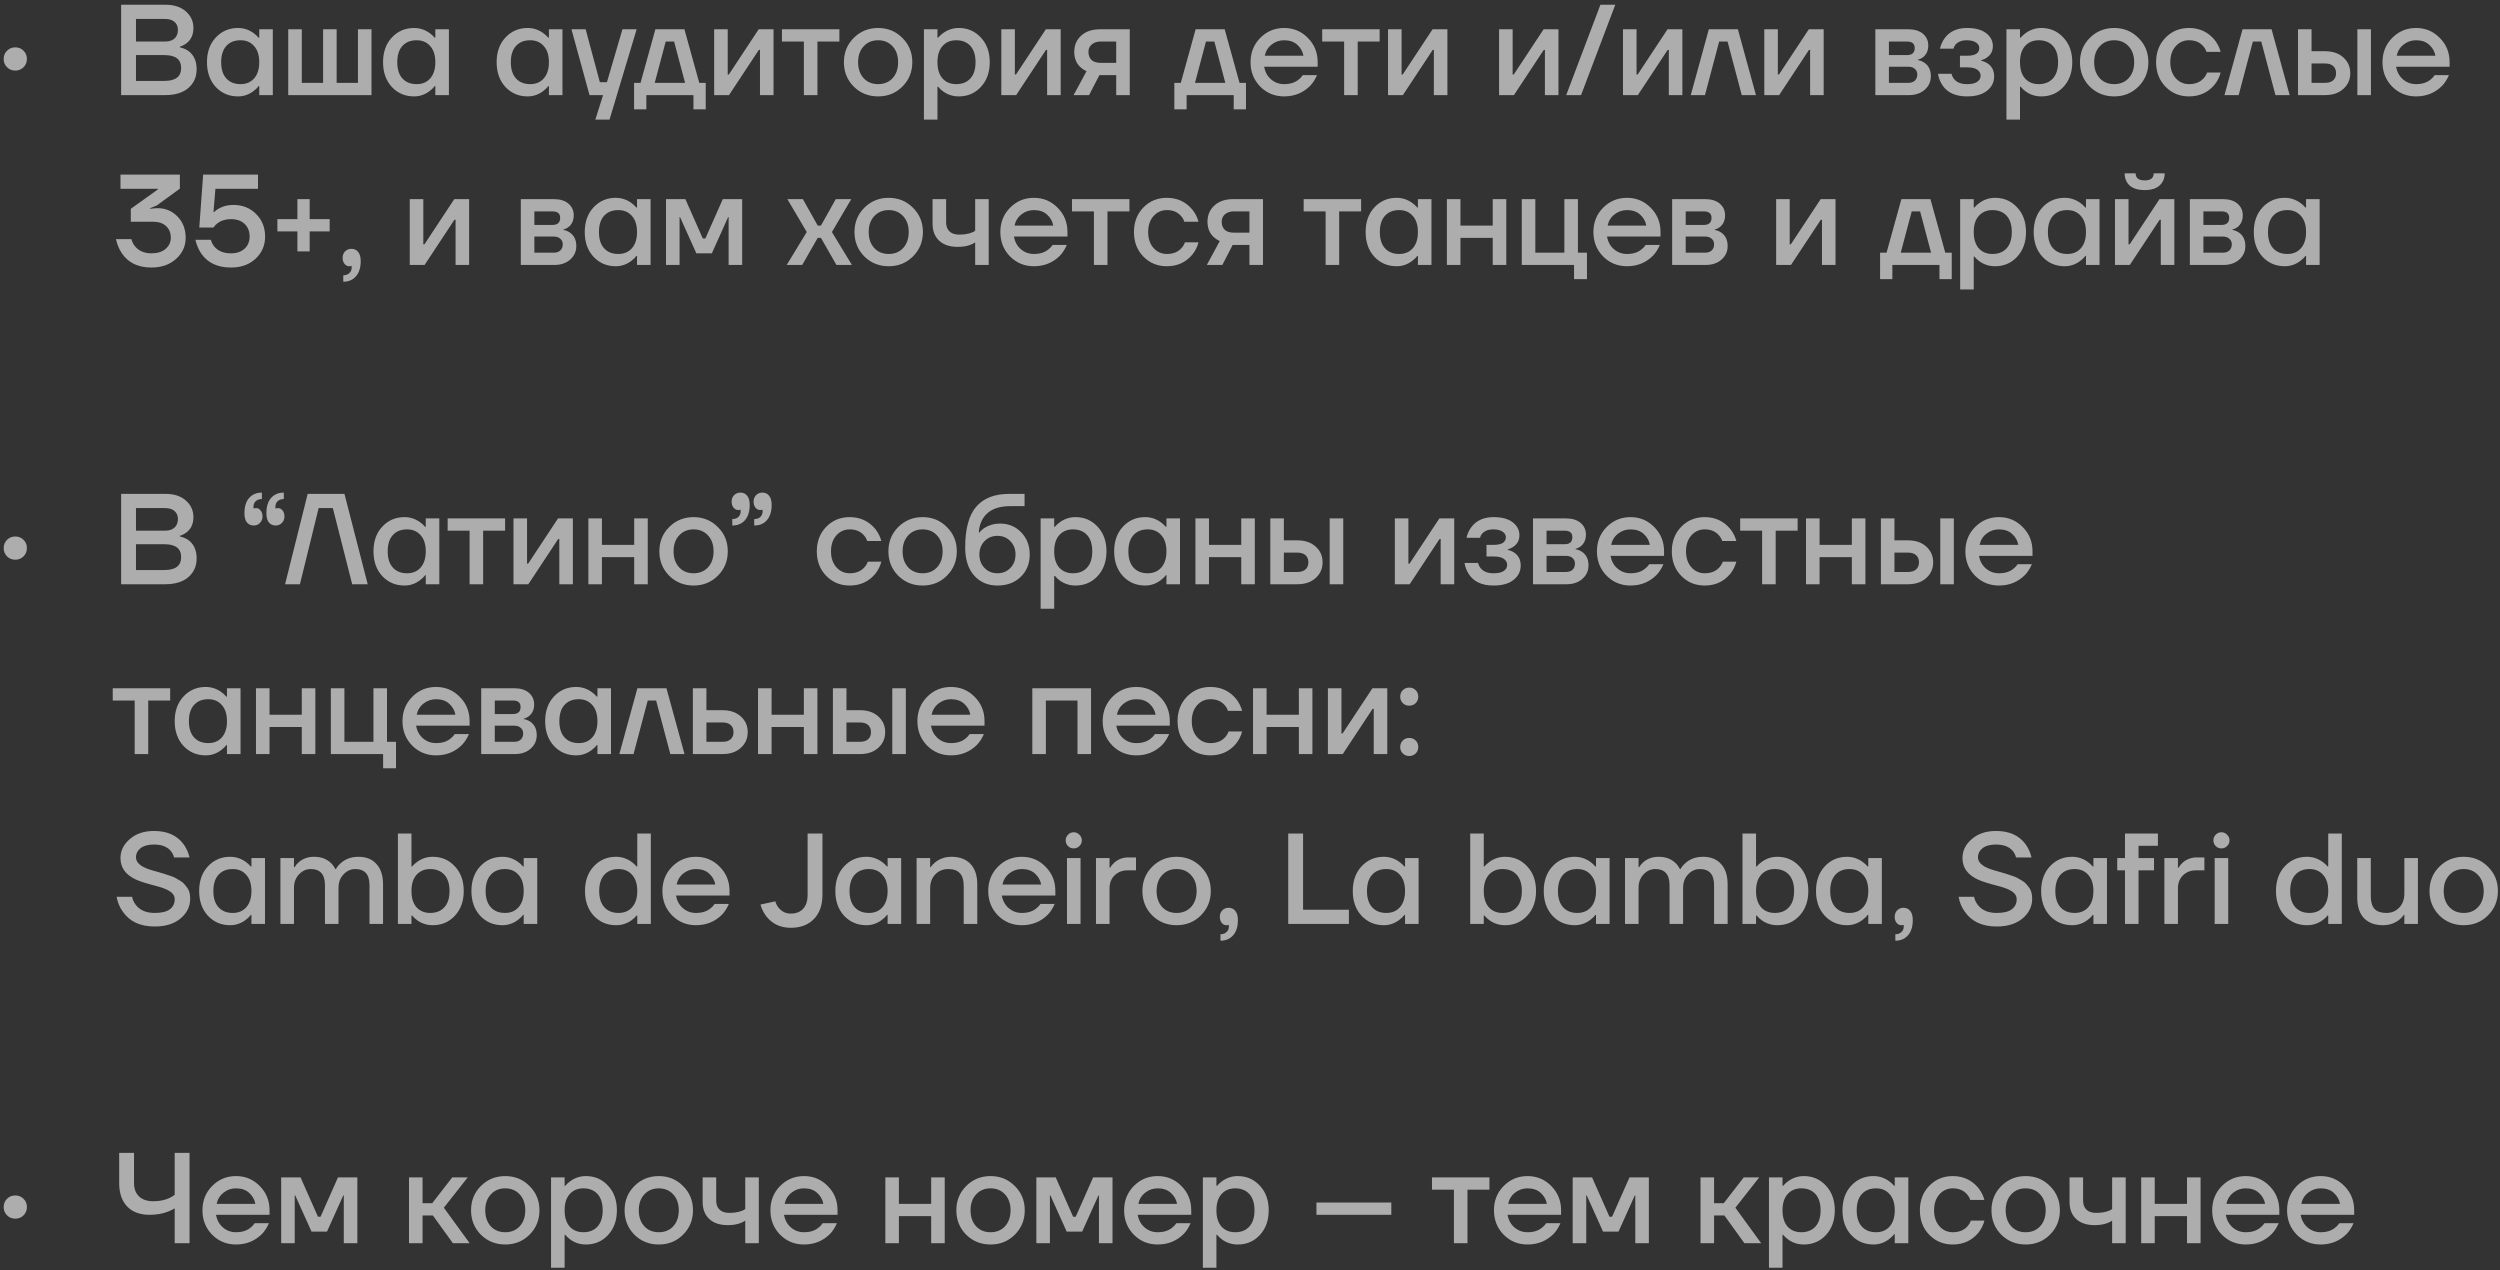 <?xml version="1.0" encoding="UTF-8"?> <svg xmlns="http://www.w3.org/2000/svg" width="368" height="187" viewBox="0 0 368 187" fill="none"><rect x="0" y="0" width="368" height="187" fill="#333333" stroke="none"/><path opacity="0.6" d="M1.035 9.896C0.705 9.567 0.541 9.161 0.541 8.68C0.541 8.199 0.705 7.793 1.035 7.464C1.364 7.135 1.769 6.97 2.251 6.97C2.732 6.97 3.137 7.135 3.467 7.464C3.796 7.793 3.961 8.199 3.961 8.68C3.961 9.161 3.796 9.567 3.467 9.896C3.137 10.225 2.732 10.39 2.251 10.39C1.769 10.39 1.364 10.225 1.035 9.896ZM17.83 14V0.7H24.385C25.639 0.7 26.633 1.029 27.368 1.688C28.103 2.334 28.47 3.145 28.47 4.12C28.47 5.095 28.134 5.843 27.463 6.362C27.184 6.577 26.855 6.748 26.475 6.875V6.97C26.944 7.071 27.355 7.242 27.71 7.483C28.533 8.078 28.945 8.984 28.945 10.2C28.945 11.327 28.54 12.246 27.729 12.955C26.918 13.652 25.772 14 24.29 14H17.83ZM20.015 6.115H24.29C24.898 6.115 25.367 5.963 25.696 5.659C26.025 5.355 26.19 4.931 26.19 4.386C26.19 3.905 26.025 3.518 25.696 3.227C25.367 2.936 24.898 2.79 24.29 2.79H20.015V6.115ZM20.015 11.91H24.195C25.842 11.91 26.665 11.277 26.665 10.01C26.665 8.743 25.842 8.11 24.195 8.11H20.015V11.91ZM31.759 12.803C30.897 11.866 30.466 10.65 30.466 9.155C30.466 7.66 30.897 6.451 31.759 5.526C32.633 4.589 33.722 4.12 35.026 4.12C35.85 4.12 36.603 4.361 37.288 4.842C37.579 5.045 37.839 5.279 38.066 5.545H38.161V4.31H40.157V14H38.161V12.67H38.066C37.877 12.936 37.617 13.189 37.288 13.43C36.603 13.937 35.85 14.19 35.026 14.19C33.722 14.19 32.633 13.728 31.759 12.803ZM33.316 6.761C32.81 7.318 32.556 8.116 32.556 9.155C32.556 10.194 32.81 10.992 33.316 11.549C33.823 12.106 34.52 12.385 35.407 12.385C36.242 12.385 36.907 12.106 37.401 11.549C37.908 10.979 38.161 10.181 38.161 9.155C38.161 8.129 37.908 7.337 37.401 6.78C36.907 6.21 36.242 5.925 35.407 5.925C34.52 5.925 33.823 6.204 33.316 6.761ZM42.429 14V4.31H44.424V12.195H47.559V4.31H49.554V12.195H52.689V4.31H54.684V14H42.429ZM57.679 12.803C56.818 11.866 56.387 10.65 56.387 9.155C56.387 7.66 56.818 6.451 57.679 5.526C58.553 4.589 59.643 4.12 60.947 4.12C61.771 4.12 62.524 4.361 63.208 4.842C63.5 5.045 63.759 5.279 63.987 5.545H64.082V4.31H66.077V14H64.082V12.67H63.987C63.797 12.936 63.538 13.189 63.208 13.43C62.524 13.937 61.771 14.19 60.947 14.19C59.643 14.19 58.553 13.728 57.679 12.803ZM59.237 6.761C58.731 7.318 58.477 8.116 58.477 9.155C58.477 10.194 58.731 10.992 59.237 11.549C59.744 12.106 60.441 12.385 61.327 12.385C62.163 12.385 62.828 12.106 63.322 11.549C63.829 10.979 64.082 10.181 64.082 9.155C64.082 8.129 63.829 7.337 63.322 6.78C62.828 6.21 62.163 5.925 61.327 5.925C60.441 5.925 59.744 6.204 59.237 6.761ZM74.397 12.803C73.536 11.866 73.105 10.65 73.105 9.155C73.105 7.66 73.536 6.451 74.397 5.526C75.271 4.589 76.361 4.12 77.665 4.12C78.489 4.12 79.242 4.361 79.926 4.842C80.218 5.045 80.477 5.279 80.705 5.545H80.8V4.31H82.795V14H80.8V12.67H80.705C80.515 12.936 80.255 13.189 79.926 13.43C79.242 13.937 78.489 14.19 77.665 14.19C76.361 14.19 75.271 13.728 74.397 12.803ZM75.955 6.761C75.448 7.318 75.195 8.116 75.195 9.155C75.195 10.194 75.448 10.992 75.955 11.549C76.462 12.106 77.159 12.385 78.045 12.385C78.881 12.385 79.546 12.106 80.04 11.549C80.547 10.979 80.8 10.181 80.8 9.155C80.8 8.129 80.547 7.337 80.04 6.78C79.546 6.21 78.881 5.925 78.045 5.925C77.159 5.925 76.462 6.204 75.955 6.761ZM84.118 4.31H86.208L88.298 12.1H89.343L91.623 4.31H93.713L89.723 17.61H87.633L88.773 14H86.778L84.118 4.31ZM93.337 16.09V12.195H94.287L96.472 4.31H100.747L102.932 12.195H103.882V16.09H102.077V14H95.142V16.09H93.337ZM96.377 12.195H100.842L99.227 6.115H97.992L96.377 12.195ZM105.125 14V4.31H107.12V10.77L107.101 10.96H107.291L111.68 4.31H113.865V14H111.87V7.54L111.889 7.35H111.699L107.31 14H105.125ZM115.102 6.115V4.31H123.557V6.115H120.327V14H118.332V6.115H115.102ZM125.667 12.746C124.705 11.771 124.223 10.574 124.223 9.155C124.223 7.736 124.705 6.546 125.667 5.583C126.643 4.608 127.84 4.12 129.258 4.12C130.677 4.12 131.868 4.608 132.83 5.583C133.806 6.546 134.293 7.736 134.293 9.155C134.293 10.574 133.806 11.771 132.83 12.746C131.868 13.709 130.677 14.19 129.258 14.19C127.84 14.19 126.643 13.709 125.667 12.746ZM127.13 6.818C126.586 7.401 126.313 8.18 126.313 9.155C126.313 10.13 126.586 10.916 127.13 11.511C127.675 12.094 128.384 12.385 129.258 12.385C130.132 12.385 130.842 12.094 131.386 11.511C131.931 10.916 132.203 10.13 132.203 9.155C132.203 8.18 131.931 7.401 131.386 6.818C130.842 6.223 130.132 5.925 129.258 5.925C128.384 5.925 127.675 6.223 127.13 6.818ZM136 17.61V4.31H137.995V5.545H138.09C138.318 5.279 138.578 5.045 138.869 4.842C139.553 4.361 140.307 4.12 141.13 4.12C142.435 4.12 143.518 4.589 144.379 5.526C145.253 6.451 145.69 7.66 145.69 9.155C145.69 10.65 145.253 11.866 144.379 12.803C143.518 13.728 142.435 14.19 141.13 14.19C140.294 14.19 139.541 13.956 138.869 13.487C138.565 13.272 138.306 13.031 138.09 12.765H137.995V17.61H136ZM138.736 6.78C138.242 7.337 137.995 8.129 137.995 9.155C137.995 10.181 138.242 10.979 138.736 11.549C139.243 12.106 139.914 12.385 140.75 12.385C141.637 12.385 142.334 12.106 142.84 11.549C143.347 10.992 143.6 10.194 143.6 9.155C143.6 8.116 143.347 7.318 142.84 6.761C142.334 6.204 141.637 5.925 140.75 5.925C139.914 5.925 139.243 6.21 138.736 6.78ZM147.393 14V4.31H149.388V10.77L149.369 10.96H149.559L153.948 4.31H156.133V14H154.138V7.54L154.157 7.35H153.967L149.578 14H147.393ZM158.034 14L159.934 10.485C159.605 10.333 159.301 10.13 159.022 9.877C158.427 9.307 158.129 8.56 158.129 7.635C158.129 6.66 158.471 5.862 159.155 5.241C159.839 4.62 160.764 4.31 161.929 4.31H166.299V14H164.304V11.055H161.834L160.314 14H158.034ZM160.219 7.635C160.219 8.142 160.371 8.541 160.675 8.832C160.979 9.111 161.429 9.25 162.024 9.25H164.304V6.115H162.024C161.467 6.115 161.024 6.261 160.694 6.552C160.378 6.831 160.219 7.192 160.219 7.635ZM172.863 16.09V12.195H173.813L175.998 4.31H180.273L182.458 12.195H183.408V16.09H181.603V14H174.668V16.09H172.863ZM175.903 12.195H180.368L178.753 6.115H177.518L175.903 12.195ZM185.506 12.746C184.556 11.771 184.081 10.574 184.081 9.155C184.081 7.736 184.556 6.546 185.506 5.583C186.468 4.608 187.64 4.12 189.021 4.12C190.401 4.12 191.567 4.608 192.517 5.583C193.479 6.546 193.961 7.736 193.961 9.155V9.82H186.076C186.228 10.618 186.576 11.245 187.121 11.701C187.665 12.157 188.299 12.385 189.021 12.385C189.907 12.385 190.617 12.163 191.149 11.72C191.389 11.543 191.598 11.321 191.776 11.055H193.866C193.6 11.676 193.264 12.201 192.859 12.632C191.82 13.671 190.541 14.19 189.021 14.19C187.64 14.19 186.468 13.709 185.506 12.746ZM186.171 8.205H191.871C191.757 7.572 191.453 7.033 190.959 6.59C190.477 6.147 189.831 5.925 189.021 5.925C188.337 5.925 187.729 6.134 187.197 6.552C186.665 6.957 186.323 7.508 186.171 8.205ZM194.627 6.115V4.31H203.082V6.115H199.852V14H197.857V6.115H194.627ZM204.319 14V4.31H206.314V10.77L206.295 10.96H206.485L210.874 4.31H213.059V14H211.064V7.54L211.083 7.35H210.893L206.504 14H204.319ZM220.665 14V4.31H222.66V10.77L222.641 10.96H222.831L227.22 4.31H229.405V14H227.41V7.54L227.429 7.35H227.239L222.85 14H220.665ZM230.547 14L235.582 0.7H237.767L232.732 14H230.547ZM238.905 14V4.31H240.9V10.77L240.881 10.96H241.071L245.46 4.31H247.645V14H245.65V7.54L245.669 7.35H245.479L241.09 14H238.905ZM248.881 14L251.541 4.31H255.816L258.476 14H256.386L254.296 6.115H253.061L250.971 14H248.881ZM259.704 14V4.31H261.699V10.77L261.68 10.96H261.87L266.259 4.31H268.444V14H266.449V7.54L266.468 7.35H266.278L261.889 14H259.704ZM276.051 14V4.31H280.896C281.821 4.31 282.543 4.532 283.062 4.975C283.581 5.418 283.841 5.988 283.841 6.685C283.841 7.432 283.588 8.009 283.081 8.414C282.828 8.604 282.574 8.724 282.321 8.775V8.851C282.65 8.902 282.967 9.028 283.271 9.231C283.904 9.662 284.221 10.327 284.221 11.226C284.221 12.011 283.923 12.67 283.328 13.202C282.733 13.734 281.954 14 280.991 14H276.051ZM278.046 8.11H280.706C281.466 8.11 281.846 7.762 281.846 7.065C281.846 6.432 281.466 6.115 280.706 6.115H278.046V8.11ZM278.046 12.195H280.896C281.314 12.195 281.637 12.087 281.865 11.872C282.106 11.644 282.226 11.34 282.226 10.96C282.226 10.618 282.106 10.346 281.865 10.143C281.637 9.928 281.314 9.82 280.896 9.82H278.046V12.195ZM285.274 10.865H287.269C287.319 11.118 287.44 11.372 287.63 11.625C288.035 12.132 288.675 12.385 289.549 12.385C290.233 12.385 290.733 12.271 291.05 12.043C291.379 11.815 291.544 11.517 291.544 11.15C291.544 10.783 291.379 10.485 291.05 10.257C290.733 10.029 290.233 9.915 289.549 9.915H288.504V8.205H289.549C290.752 8.205 291.354 7.825 291.354 7.065C291.354 6.748 291.195 6.482 290.879 6.267C290.562 6.039 290.087 5.925 289.454 5.925C288.782 5.925 288.25 6.134 287.858 6.552C287.718 6.717 287.617 6.919 287.554 7.16H285.559C285.698 6.577 285.926 6.071 286.243 5.64C286.977 4.627 288.079 4.12 289.549 4.12C290.765 4.12 291.702 4.373 292.361 4.88C293.019 5.387 293.349 6.02 293.349 6.78C293.349 7.502 293.064 8.059 292.494 8.452C292.266 8.629 291.981 8.769 291.639 8.87V8.946C291.981 9.022 292.297 9.155 292.589 9.345C293.222 9.776 293.539 10.409 293.539 11.245C293.539 12.094 293.19 12.797 292.494 13.354C291.81 13.911 290.828 14.19 289.549 14.19C287.851 14.19 286.642 13.639 285.92 12.537C285.578 12.018 285.362 11.46 285.274 10.865ZM295.348 17.61V4.31H297.343V5.545H297.438C297.666 5.279 297.926 5.045 298.217 4.842C298.901 4.361 299.655 4.12 300.478 4.12C301.783 4.12 302.866 4.589 303.727 5.526C304.601 6.451 305.038 7.66 305.038 9.155C305.038 10.65 304.601 11.866 303.727 12.803C302.866 13.728 301.783 14.19 300.478 14.19C299.642 14.19 298.888 13.956 298.217 13.487C297.913 13.272 297.653 13.031 297.438 12.765H297.343V17.61H295.348ZM298.084 6.78C297.59 7.337 297.343 8.129 297.343 9.155C297.343 10.181 297.59 10.979 298.084 11.549C298.591 12.106 299.262 12.385 300.098 12.385C300.985 12.385 301.681 12.106 302.188 11.549C302.695 10.992 302.948 10.194 302.948 9.155C302.948 8.116 302.695 7.318 302.188 6.761C301.681 6.204 300.985 5.925 300.098 5.925C299.262 5.925 298.591 6.21 298.084 6.78ZM307.615 12.746C306.652 11.771 306.171 10.574 306.171 9.155C306.171 7.736 306.652 6.546 307.615 5.583C308.59 4.608 309.787 4.12 311.206 4.12C312.624 4.12 313.815 4.608 314.778 5.583C315.753 6.546 316.241 7.736 316.241 9.155C316.241 10.574 315.753 11.771 314.778 12.746C313.815 13.709 312.624 14.19 311.206 14.19C309.787 14.19 308.59 13.709 307.615 12.746ZM309.078 6.818C308.533 7.401 308.261 8.18 308.261 9.155C308.261 10.13 308.533 10.916 309.078 11.511C309.622 12.094 310.332 12.385 311.206 12.385C312.08 12.385 312.789 12.094 313.334 11.511C313.878 10.916 314.151 10.13 314.151 9.155C314.151 8.18 313.878 7.401 313.334 6.818C312.789 6.223 312.08 5.925 311.206 5.925C310.332 5.925 309.622 6.223 309.078 6.818ZM318.765 12.765C317.84 11.815 317.378 10.612 317.378 9.155C317.378 7.698 317.84 6.495 318.765 5.545C319.689 4.595 320.842 4.12 322.223 4.12C323.768 4.12 325.028 4.709 326.004 5.887C326.422 6.432 326.713 7.014 326.878 7.635H324.788C324.699 7.318 324.534 7.033 324.294 6.78C323.8 6.21 323.109 5.925 322.223 5.925C321.437 5.925 320.779 6.223 320.247 6.818C319.727 7.413 319.468 8.192 319.468 9.155C319.468 10.118 319.727 10.897 320.247 11.492C320.779 12.087 321.437 12.385 322.223 12.385C323.135 12.385 323.85 12.1 324.37 11.53C324.598 11.277 324.769 10.992 324.883 10.675H326.878C326.713 11.321 326.422 11.91 326.004 12.442C325.041 13.607 323.781 14.19 322.223 14.19C320.842 14.19 319.689 13.715 318.765 12.765ZM327.442 14L330.102 4.31H334.377L337.037 14H334.947L332.857 6.115H331.622L329.532 14H327.442ZM347.005 14V4.31H349V14H347.005ZM338.265 14V4.31H340.26V7.54H342.255C343.37 7.54 344.263 7.844 344.934 8.452C345.618 9.06 345.96 9.833 345.96 10.77C345.96 11.707 345.618 12.48 344.934 13.088C344.263 13.696 343.37 14 342.255 14H338.265ZM340.26 12.195H342.255C342.774 12.195 343.173 12.068 343.452 11.815C343.731 11.562 343.87 11.213 343.87 10.77C343.87 10.327 343.731 9.978 343.452 9.725C343.173 9.472 342.774 9.345 342.255 9.345H340.26V12.195ZM352.127 12.746C351.177 11.771 350.702 10.574 350.702 9.155C350.702 7.736 351.177 6.546 352.127 5.583C353.09 4.608 354.261 4.12 355.642 4.12C357.023 4.12 358.188 4.608 359.138 5.583C360.101 6.546 360.582 7.736 360.582 9.155V9.82H352.697C352.849 10.618 353.197 11.245 353.742 11.701C354.287 12.157 354.92 12.385 355.642 12.385C356.529 12.385 357.238 12.163 357.77 11.72C358.011 11.543 358.22 11.321 358.397 11.055H360.487C360.221 11.676 359.885 12.201 359.48 12.632C358.441 13.671 357.162 14.19 355.642 14.19C354.261 14.19 353.09 13.709 352.127 12.746ZM352.792 8.205H358.492C358.378 7.572 358.074 7.033 357.58 6.59C357.099 6.147 356.453 5.925 355.642 5.925C354.958 5.925 354.35 6.134 353.818 6.552C353.286 6.957 352.944 7.508 352.792 8.205ZM17.07 35.2H19.35C19.439 35.593 19.61 35.941 19.863 36.245C20.433 36.942 21.244 37.29 22.295 37.29C23.169 37.29 23.859 37.075 24.366 36.644C24.885 36.201 25.145 35.656 25.145 35.01C25.145 34.275 24.911 33.699 24.442 33.281C23.986 32.85 23.334 32.635 22.485 32.635H19.255V30.735L23.245 27.885V27.79H17.735V25.7H26.475V27.771L23.055 30.26L22.105 30.64V30.735L22.409 30.697C22.827 30.659 23.074 30.64 23.15 30.64C24.341 30.64 25.335 31.052 26.133 31.875C26.931 32.698 27.33 33.743 27.33 35.01C27.33 36.226 26.861 37.258 25.924 38.107C24.987 38.956 23.777 39.38 22.295 39.38C20.332 39.38 18.881 38.683 17.944 37.29C17.539 36.695 17.247 35.998 17.07 35.2ZM28.764 35.295H31.044C31.145 35.688 31.316 36.023 31.557 36.302C32.114 36.961 32.925 37.29 33.989 37.29C34.838 37.29 35.509 37.062 36.003 36.606C36.497 36.15 36.744 35.555 36.744 34.82C36.744 34.047 36.497 33.427 36.003 32.958C35.509 32.489 34.838 32.255 33.989 32.255C33.204 32.255 32.539 32.464 31.994 32.882C31.779 33.047 31.589 33.249 31.424 33.49H29.334L29.904 25.7H37.979V27.79H31.709L31.424 31.21H31.519C31.722 31.007 31.956 30.836 32.222 30.697C32.817 30.342 33.533 30.165 34.369 30.165C35.699 30.165 36.807 30.608 37.694 31.495C38.581 32.382 39.024 33.49 39.024 34.82C39.024 36.125 38.555 37.214 37.618 38.088C36.693 38.949 35.484 39.38 33.989 39.38C32.038 39.38 30.588 38.702 29.638 37.347C29.233 36.752 28.941 36.068 28.764 35.295ZM40.833 34.06V32.255H43.778V29.31H45.583V32.255H48.528V34.06H45.583V37.005H43.778V34.06H40.833ZM50.436 37.955C50.436 37.575 50.556 37.258 50.797 37.005C51.05 36.752 51.36 36.625 51.728 36.625C52.146 36.625 52.475 36.777 52.716 37.081C52.969 37.385 53.096 37.835 53.096 38.43C53.096 39.405 52.861 40.153 52.393 40.672C51.937 41.204 51.316 41.47 50.531 41.47V40.52C50.911 40.52 51.208 40.412 51.424 40.197C51.652 39.994 51.766 39.722 51.766 39.38V39.266C51.753 39.253 51.747 39.228 51.747 39.19V39.133L51.633 39.171C51.595 39.184 51.512 39.19 51.386 39.19C51.132 39.19 50.911 39.076 50.721 38.848C50.531 38.62 50.436 38.322 50.436 37.955ZM60.316 39V29.31H62.311V35.77L62.292 35.96H62.482L66.871 29.31H69.056V39H67.061V32.54L67.08 32.35H66.89L62.501 39H60.316ZM76.662 39V29.31H81.507C82.432 29.31 83.154 29.532 83.674 29.975C84.193 30.418 84.453 30.988 84.453 31.685C84.453 32.432 84.199 33.009 83.692 33.414C83.439 33.604 83.186 33.724 82.933 33.775V33.851C83.262 33.902 83.579 34.028 83.882 34.231C84.516 34.662 84.832 35.327 84.832 36.226C84.832 37.011 84.535 37.67 83.939 38.202C83.344 38.734 82.565 39 81.603 39H76.662ZM78.657 33.11H81.317C82.078 33.11 82.457 32.762 82.457 32.065C82.457 31.432 82.078 31.115 81.317 31.115H78.657V33.11ZM78.657 37.195H81.507C81.925 37.195 82.249 37.087 82.477 36.872C82.717 36.644 82.838 36.34 82.838 35.96C82.838 35.618 82.717 35.346 82.477 35.143C82.249 34.928 81.925 34.82 81.507 34.82H78.657V37.195ZM87.367 37.803C86.505 36.866 86.075 35.65 86.075 34.155C86.075 32.66 86.505 31.451 87.367 30.526C88.241 29.589 89.33 29.12 90.635 29.12C91.458 29.12 92.212 29.361 92.896 29.842C93.187 30.045 93.447 30.279 93.675 30.545H93.77V29.31H95.765V39H93.77V37.67H93.675C93.485 37.936 93.225 38.189 92.896 38.43C92.212 38.937 91.458 39.19 90.635 39.19C89.33 39.19 88.241 38.728 87.367 37.803ZM88.925 31.761C88.418 32.318 88.165 33.116 88.165 34.155C88.165 35.194 88.418 35.992 88.925 36.549C89.431 37.106 90.128 37.385 91.015 37.385C91.851 37.385 92.516 37.106 93.01 36.549C93.516 35.979 93.77 35.181 93.77 34.155C93.77 33.129 93.516 32.337 93.01 31.78C92.516 31.21 91.851 30.925 91.015 30.925C90.128 30.925 89.431 31.204 88.925 31.761ZM98.037 39V29.31H100.887L103.452 35.105H103.832L106.397 29.31H109.247V39H107.252V32.16L107.271 31.97H107.176L104.782 37.29H102.502L100.108 31.97H100.013L100.032 32.16V39H98.037ZM115.807 39L118.752 34.155L115.902 29.31H118.182L120.367 33.205H120.842L123.027 29.31H125.307L122.457 34.155L125.402 39H123.122L120.842 35.01H120.367L118.087 39H115.807ZM127.226 37.746C126.263 36.771 125.782 35.574 125.782 34.155C125.782 32.736 126.263 31.546 127.226 30.583C128.201 29.608 129.398 29.12 130.817 29.12C132.236 29.12 133.426 29.608 134.389 30.583C135.364 31.546 135.852 32.736 135.852 34.155C135.852 35.574 135.364 36.771 134.389 37.746C133.426 38.709 132.236 39.19 130.817 39.19C129.398 39.19 128.201 38.709 127.226 37.746ZM128.689 31.818C128.144 32.401 127.872 33.18 127.872 34.155C127.872 35.13 128.144 35.916 128.689 36.511C129.234 37.094 129.943 37.385 130.817 37.385C131.691 37.385 132.4 37.094 132.945 36.511C133.49 35.916 133.762 35.13 133.762 34.155C133.762 33.18 133.49 32.401 132.945 31.818C132.4 31.223 131.691 30.925 130.817 30.925C129.943 30.925 129.234 31.223 128.689 31.818ZM137.274 32.92V29.31H139.269V32.73C139.269 33.3 139.434 33.743 139.763 34.06C140.092 34.377 140.561 34.535 141.169 34.535C141.904 34.535 142.512 34.44 142.993 34.25C143.234 34.174 143.417 34.079 143.544 33.965V29.31H145.539V39H143.544V35.675C143.341 35.814 143.126 35.928 142.898 36.017C142.353 36.232 141.714 36.34 140.979 36.34C139.801 36.34 138.889 36.036 138.243 35.428C137.597 34.82 137.274 33.984 137.274 32.92ZM148.675 37.746C147.725 36.771 147.25 35.574 147.25 34.155C147.25 32.736 147.725 31.546 148.675 30.583C149.637 29.608 150.809 29.12 152.19 29.12C153.57 29.12 154.736 29.608 155.686 30.583C156.648 31.546 157.13 32.736 157.13 34.155V34.82H149.245C149.397 35.618 149.745 36.245 150.29 36.701C150.834 37.157 151.468 37.385 152.19 37.385C153.076 37.385 153.786 37.163 154.318 36.72C154.558 36.543 154.767 36.321 154.945 36.055H157.035C156.769 36.676 156.433 37.201 156.028 37.632C154.989 38.671 153.71 39.19 152.19 39.19C150.809 39.19 149.637 38.709 148.675 37.746ZM149.34 33.205H155.04C154.926 32.572 154.622 32.033 154.128 31.59C153.646 31.147 153 30.925 152.19 30.925C151.506 30.925 150.898 31.134 150.366 31.552C149.834 31.957 149.492 32.508 149.34 33.205ZM157.796 31.115V29.31H166.251V31.115H163.021V39H161.026V31.115H157.796ZM168.305 37.765C167.38 36.815 166.918 35.612 166.918 34.155C166.918 32.698 167.38 31.495 168.305 30.545C169.229 29.595 170.382 29.12 171.763 29.12C173.308 29.12 174.568 29.709 175.544 30.887C175.962 31.432 176.253 32.014 176.418 32.635H174.328C174.239 32.318 174.074 32.033 173.834 31.78C173.34 31.21 172.649 30.925 171.763 30.925C170.977 30.925 170.319 31.223 169.787 31.818C169.267 32.413 169.008 33.192 169.008 34.155C169.008 35.118 169.267 35.897 169.787 36.492C170.319 37.087 170.977 37.385 171.763 37.385C172.675 37.385 173.39 37.1 173.91 36.53C174.138 36.277 174.309 35.992 174.423 35.675H176.418C176.253 36.321 175.962 36.91 175.544 37.442C174.581 38.607 173.321 39.19 171.763 39.19C170.382 39.19 169.229 38.715 168.305 37.765ZM177.647 39L179.547 35.485C179.217 35.333 178.913 35.13 178.635 34.877C178.039 34.307 177.742 33.56 177.742 32.635C177.742 31.66 178.084 30.862 178.768 30.241C179.452 29.62 180.376 29.31 181.542 29.31H185.912V39H183.917V36.055H181.447L179.927 39H177.647ZM179.832 32.635C179.832 33.142 179.984 33.541 180.288 33.832C180.592 34.111 181.041 34.25 181.637 34.25H183.917V31.115H181.637C181.079 31.115 180.636 31.261 180.307 31.552C179.99 31.831 179.832 32.192 179.832 32.635ZM191.9 31.115V29.31H200.355V31.115H197.125V39H195.13V31.115H191.9ZM202.313 37.803C201.452 36.866 201.021 35.65 201.021 34.155C201.021 32.66 201.452 31.451 202.313 30.526C203.187 29.589 204.277 29.12 205.581 29.12C206.405 29.12 207.158 29.361 207.842 29.842C208.134 30.045 208.393 30.279 208.621 30.545H208.716V29.31H210.711V39H208.716V37.67H208.621C208.431 37.936 208.172 38.189 207.842 38.43C207.158 38.937 206.405 39.19 205.581 39.19C204.277 39.19 203.187 38.728 202.313 37.803ZM203.871 31.761C203.365 32.318 203.111 33.116 203.111 34.155C203.111 35.194 203.365 35.992 203.871 36.549C204.378 37.106 205.075 37.385 205.961 37.385C206.797 37.385 207.462 37.106 207.956 36.549C208.463 35.979 208.716 35.181 208.716 34.155C208.716 33.129 208.463 32.337 207.956 31.78C207.462 31.21 206.797 30.925 205.961 30.925C205.075 30.925 204.378 31.204 203.871 31.761ZM212.984 39V29.31H214.979V33.205H219.729V29.31H221.724V39H219.729V35.01H214.979V39H212.984ZM224.005 39V29.31H226V37.195H230.275V29.31H232.27V37.195H233.6V41.09H231.7V39H224.005ZM235.974 37.746C235.024 36.771 234.549 35.574 234.549 34.155C234.549 32.736 235.024 31.546 235.974 30.583C236.937 29.608 238.109 29.12 239.489 29.12C240.87 29.12 242.035 29.608 242.985 30.583C243.948 31.546 244.429 32.736 244.429 34.155V34.82H236.544C236.696 35.618 237.045 36.245 237.589 36.701C238.134 37.157 238.767 37.385 239.489 37.385C240.376 37.385 241.085 37.163 241.617 36.72C241.858 36.543 242.067 36.321 242.244 36.055H244.334C244.068 36.676 243.733 37.201 243.327 37.632C242.289 38.671 241.009 39.19 239.489 39.19C238.109 39.19 236.937 38.709 235.974 37.746ZM236.639 33.205H242.339C242.225 32.572 241.921 32.033 241.427 31.59C240.946 31.147 240.3 30.925 239.489 30.925C238.805 30.925 238.197 31.134 237.665 31.552C237.133 31.957 236.791 32.508 236.639 33.205ZM246.141 39V29.31H250.986C251.911 29.31 252.633 29.532 253.152 29.975C253.671 30.418 253.931 30.988 253.931 31.685C253.931 32.432 253.678 33.009 253.171 33.414C252.918 33.604 252.664 33.724 252.411 33.775V33.851C252.74 33.902 253.057 34.028 253.361 34.231C253.994 34.662 254.311 35.327 254.311 36.226C254.311 37.011 254.013 37.67 253.418 38.202C252.823 38.734 252.044 39 251.081 39H246.141ZM248.136 33.11H250.796C251.556 33.11 251.936 32.762 251.936 32.065C251.936 31.432 251.556 31.115 250.796 31.115H248.136V33.11ZM248.136 37.195H250.986C251.404 37.195 251.727 37.087 251.955 36.872C252.196 36.644 252.316 36.34 252.316 35.96C252.316 35.618 252.196 35.346 251.955 35.143C251.727 34.928 251.404 34.82 250.986 34.82H248.136V37.195ZM261.449 39V29.31H263.444V35.77L263.425 35.96H263.615L268.004 29.31H270.189V39H268.194V32.54L268.213 32.35H268.023L263.634 39H261.449ZM276.75 41.09V37.195H277.7L279.885 29.31H284.16L286.345 37.195H287.295V41.09H285.49V39H278.555V41.09H276.75ZM279.79 37.195H284.255L282.64 31.115H281.405L279.79 37.195ZM288.538 42.61V29.31H290.533V30.545H290.628C290.856 30.279 291.116 30.045 291.407 29.842C292.091 29.361 292.845 29.12 293.668 29.12C294.973 29.12 296.056 29.589 296.917 30.526C297.791 31.451 298.228 32.66 298.228 34.155C298.228 35.65 297.791 36.866 296.917 37.803C296.056 38.728 294.973 39.19 293.668 39.19C292.832 39.19 292.079 38.956 291.407 38.487C291.103 38.272 290.844 38.031 290.628 37.765H290.533V42.61H288.538ZM291.274 31.78C290.78 32.337 290.533 33.129 290.533 34.155C290.533 35.181 290.78 35.979 291.274 36.549C291.781 37.106 292.452 37.385 293.288 37.385C294.175 37.385 294.872 37.106 295.378 36.549C295.885 35.992 296.138 35.194 296.138 34.155C296.138 33.116 295.885 32.318 295.378 31.761C294.872 31.204 294.175 30.925 293.288 30.925C292.452 30.925 291.781 31.21 291.274 31.78ZM300.653 37.803C299.792 36.866 299.361 35.65 299.361 34.155C299.361 32.66 299.792 31.451 300.653 30.526C301.527 29.589 302.616 29.12 303.921 29.12C304.744 29.12 305.498 29.361 306.182 29.842C306.473 30.045 306.733 30.279 306.961 30.545H307.056V29.31H309.051V39H307.056V37.67H306.961C306.771 37.936 306.511 38.189 306.182 38.43C305.498 38.937 304.744 39.19 303.921 39.19C302.616 39.19 301.527 38.728 300.653 37.803ZM302.211 31.761C301.704 32.318 301.451 33.116 301.451 34.155C301.451 35.194 301.704 35.992 302.211 36.549C302.718 37.106 303.414 37.385 304.301 37.385C305.137 37.385 305.802 37.106 306.296 36.549C306.803 35.979 307.056 35.181 307.056 34.155C307.056 33.129 306.803 32.337 306.296 31.78C305.802 31.21 305.137 30.925 304.301 30.925C303.414 30.925 302.718 31.204 302.211 31.761ZM311.324 39V29.31H313.319V35.77L313.3 35.96H313.49L317.879 29.31H320.064V39H318.069V32.54L318.088 32.35H317.898L313.509 39H311.324ZM312.749 25.51H314.364C314.364 26.207 314.807 26.555 315.694 26.555C316.58 26.555 317.024 26.207 317.024 25.51H318.639C318.639 26.257 318.385 26.859 317.879 27.315C317.385 27.758 316.656 27.98 315.694 27.98C314.731 27.98 313.996 27.758 313.49 27.315C312.996 26.859 312.749 26.257 312.749 25.51ZM322.345 39V29.31H327.19C328.115 29.31 328.837 29.532 329.356 29.975C329.875 30.418 330.135 30.988 330.135 31.685C330.135 32.432 329.882 33.009 329.375 33.414C329.122 33.604 328.868 33.724 328.615 33.775V33.851C328.944 33.902 329.261 34.028 329.565 34.231C330.198 34.662 330.515 35.327 330.515 36.226C330.515 37.011 330.217 37.67 329.622 38.202C329.027 38.734 328.248 39 327.285 39H322.345ZM324.34 33.11H327C327.76 33.11 328.14 32.762 328.14 32.065C328.14 31.432 327.76 31.115 327 31.115H324.34V33.11ZM324.34 37.195H327.19C327.608 37.195 327.931 37.087 328.159 36.872C328.4 36.644 328.52 36.34 328.52 35.96C328.52 35.618 328.4 35.346 328.159 35.143C327.931 34.928 327.608 34.82 327.19 34.82H324.34V37.195ZM333.05 37.803C332.188 36.866 331.758 35.65 331.758 34.155C331.758 32.66 332.188 31.451 333.05 30.526C333.924 29.589 335.013 29.12 336.318 29.12C337.141 29.12 337.895 29.361 338.579 29.842C338.87 30.045 339.13 30.279 339.358 30.545H339.453V29.31H341.448V39H339.453V37.67H339.358C339.168 37.936 338.908 38.189 338.579 38.43C337.895 38.937 337.141 39.19 336.318 39.19C335.013 39.19 333.924 38.728 333.05 37.803ZM334.608 31.761C334.101 32.318 333.848 33.116 333.848 34.155C333.848 35.194 334.101 35.992 334.608 36.549C335.114 37.106 335.811 37.385 336.698 37.385C337.534 37.385 338.199 37.106 338.693 36.549C339.199 35.979 339.453 35.181 339.453 34.155C339.453 33.129 339.199 32.337 338.693 31.78C338.199 31.21 337.534 30.925 336.698 30.925C335.811 30.925 335.114 31.204 334.608 31.761ZM1.035 81.896C0.705 81.567 0.541 81.161 0.541 80.68C0.541 80.199 0.705 79.793 1.035 79.464C1.364 79.135 1.769 78.97 2.251 78.97C2.732 78.97 3.137 79.135 3.467 79.464C3.796 79.793 3.961 80.199 3.961 80.68C3.961 81.161 3.796 81.567 3.467 81.896C3.137 82.225 2.732 82.39 2.251 82.39C1.769 82.39 1.364 82.225 1.035 81.896ZM17.83 86V72.7H24.385C25.639 72.7 26.633 73.029 27.368 73.688C28.103 74.334 28.47 75.145 28.47 76.12C28.47 77.095 28.134 77.843 27.463 78.362C27.184 78.577 26.855 78.748 26.475 78.875V78.97C26.944 79.071 27.355 79.242 27.71 79.483C28.533 80.078 28.945 80.984 28.945 82.2C28.945 83.327 28.54 84.246 27.729 84.955C26.918 85.652 25.772 86 24.29 86H17.83ZM20.015 78.115H24.29C24.898 78.115 25.367 77.963 25.696 77.659C26.025 77.355 26.19 76.931 26.19 76.386C26.19 75.905 26.025 75.518 25.696 75.227C25.367 74.936 24.898 74.79 24.29 74.79H20.015V78.115ZM20.015 83.91H24.195C25.842 83.91 26.665 83.277 26.665 82.01C26.665 80.743 25.842 80.11 24.195 80.11H20.015V83.91ZM39.212 75.55C39.212 74.575 39.44 73.827 39.896 73.308C40.364 72.776 40.991 72.51 41.777 72.51V73.46C41.397 73.46 41.093 73.568 40.865 73.783C40.649 73.986 40.542 74.258 40.542 74.6V74.79C40.542 74.815 40.548 74.834 40.561 74.847C40.599 74.847 40.637 74.841 40.675 74.828C40.776 74.803 40.858 74.79 40.922 74.79C41.175 74.79 41.397 74.904 41.587 75.132C41.777 75.36 41.872 75.658 41.872 76.025C41.872 76.405 41.745 76.722 41.492 76.975C41.251 77.228 40.947 77.355 40.58 77.355C40.162 77.355 39.826 77.203 39.573 76.899C39.332 76.595 39.212 76.145 39.212 75.55ZM35.982 75.55C35.982 74.575 36.21 73.827 36.666 73.308C37.134 72.776 37.761 72.51 38.547 72.51V73.46C38.167 73.46 37.863 73.568 37.635 73.783C37.419 73.986 37.312 74.258 37.312 74.6V74.79C37.312 74.815 37.318 74.834 37.331 74.847C37.369 74.847 37.407 74.841 37.445 74.828C37.546 74.803 37.628 74.79 37.692 74.79C37.945 74.79 38.167 74.904 38.357 75.132C38.547 75.36 38.642 75.658 38.642 76.025C38.642 76.405 38.515 76.722 38.262 76.975C38.021 77.228 37.717 77.355 37.35 77.355C36.932 77.355 36.596 77.203 36.343 76.899C36.102 76.595 35.982 76.145 35.982 75.55ZM41.964 86L45.289 72.7H50.704L54.124 86H51.844L48.994 74.79H46.904L44.149 86H41.964ZM56.269 84.803C55.408 83.866 54.977 82.65 54.977 81.155C54.977 79.66 55.408 78.451 56.269 77.526C57.143 76.589 58.233 76.12 59.537 76.12C60.361 76.12 61.114 76.361 61.798 76.842C62.09 77.045 62.349 77.279 62.577 77.545H62.672V76.31H64.667V86H62.672V84.67H62.577C62.387 84.936 62.128 85.189 61.798 85.43C61.114 85.937 60.361 86.19 59.537 86.19C58.233 86.19 57.143 85.728 56.269 84.803ZM57.827 78.761C57.321 79.318 57.067 80.116 57.067 81.155C57.067 82.194 57.321 82.992 57.827 83.549C58.334 84.106 59.031 84.385 59.917 84.385C60.753 84.385 61.418 84.106 61.912 83.549C62.419 82.979 62.672 82.181 62.672 81.155C62.672 80.129 62.419 79.337 61.912 78.78C61.418 78.21 60.753 77.925 59.917 77.925C59.031 77.925 58.334 78.204 57.827 78.761ZM65.895 78.115V76.31H74.35V78.115H71.12V86H69.125V78.115H65.895ZM75.586 86V76.31H77.581V82.77L77.562 82.96H77.752L82.141 76.31H84.326V86H82.331V79.54L82.35 79.35H82.16L77.771 86H75.586ZM86.608 86V76.31H88.603V80.205H93.353V76.31H95.348V86H93.353V82.01H88.603V86H86.608ZM98.503 84.746C97.541 83.771 97.059 82.574 97.059 81.155C97.059 79.736 97.541 78.546 98.503 77.583C99.479 76.608 100.676 76.12 102.094 76.12C103.513 76.12 104.704 76.608 105.666 77.583C106.642 78.546 107.129 79.736 107.129 81.155C107.129 82.574 106.642 83.771 105.666 84.746C104.704 85.709 103.513 86.19 102.094 86.19C100.676 86.19 99.479 85.709 98.503 84.746ZM99.966 78.818C99.422 79.401 99.149 80.18 99.149 81.155C99.149 82.13 99.422 82.916 99.966 83.511C100.511 84.094 101.22 84.385 102.094 84.385C102.968 84.385 103.678 84.094 104.222 83.511C104.767 82.916 105.039 82.13 105.039 81.155C105.039 80.18 104.767 79.401 104.222 78.818C103.678 78.223 102.968 77.925 102.094 77.925C101.22 77.925 100.511 78.223 99.966 78.818ZM110.926 73.84C110.926 73.46 111.046 73.143 111.287 72.89C111.54 72.637 111.85 72.51 112.218 72.51C112.636 72.51 112.965 72.662 113.206 72.966C113.459 73.27 113.586 73.72 113.586 74.315C113.586 75.29 113.351 76.044 112.883 76.576C112.427 77.095 111.806 77.355 111.021 77.355V76.405C111.401 76.405 111.698 76.304 111.914 76.101C112.142 75.886 112.256 75.607 112.256 75.265V75.151C112.243 75.138 112.237 75.113 112.237 75.075V75.018L112.123 75.056C112.085 75.069 112.002 75.075 111.876 75.075C111.622 75.075 111.401 74.961 111.211 74.733C111.021 74.505 110.926 74.207 110.926 73.84ZM107.696 73.84C107.696 73.46 107.816 73.143 108.057 72.89C108.31 72.637 108.62 72.51 108.988 72.51C109.406 72.51 109.735 72.662 109.976 72.966C110.229 73.27 110.356 73.72 110.356 74.315C110.356 75.29 110.121 76.044 109.653 76.576C109.197 77.095 108.576 77.355 107.791 77.355V76.405C108.171 76.405 108.468 76.304 108.684 76.101C108.912 75.886 109.026 75.607 109.026 75.265V75.151C109.013 75.138 109.007 75.113 109.007 75.075V75.018L108.893 75.056C108.855 75.069 108.772 75.075 108.646 75.075C108.392 75.075 108.171 74.961 107.981 74.733C107.791 74.505 107.696 74.207 107.696 73.84ZM121.621 84.765C120.696 83.815 120.234 82.612 120.234 81.155C120.234 79.698 120.696 78.495 121.621 77.545C122.546 76.595 123.698 76.12 125.079 76.12C126.624 76.12 127.885 76.709 128.86 77.887C129.278 78.432 129.569 79.014 129.734 79.635H127.644C127.555 79.318 127.391 79.033 127.15 78.78C126.656 78.21 125.966 77.925 125.079 77.925C124.294 77.925 123.635 78.223 123.103 78.818C122.584 79.413 122.324 80.192 122.324 81.155C122.324 82.118 122.584 82.897 123.103 83.492C123.635 84.087 124.294 84.385 125.079 84.385C125.991 84.385 126.707 84.1 127.226 83.53C127.454 83.277 127.625 82.992 127.739 82.675H129.734C129.569 83.321 129.278 83.91 128.86 84.442C127.897 85.607 126.637 86.19 125.079 86.19C123.698 86.19 122.546 85.715 121.621 84.765ZM132.217 84.746C131.254 83.771 130.773 82.574 130.773 81.155C130.773 79.736 131.254 78.546 132.217 77.583C133.192 76.608 134.389 76.12 135.808 76.12C137.227 76.12 138.417 76.608 139.38 77.583C140.355 78.546 140.843 79.736 140.843 81.155C140.843 82.574 140.355 83.771 139.38 84.746C138.417 85.709 137.227 86.19 135.808 86.19C134.389 86.19 133.192 85.709 132.217 84.746ZM133.68 78.818C133.135 79.401 132.863 80.18 132.863 81.155C132.863 82.13 133.135 82.916 133.68 83.511C134.225 84.094 134.934 84.385 135.808 84.385C136.682 84.385 137.391 84.094 137.936 83.511C138.481 82.916 138.753 82.13 138.753 81.155C138.753 80.18 138.481 79.401 137.936 78.818C137.391 78.223 136.682 77.925 135.808 77.925C134.934 77.925 134.225 78.223 133.68 78.818ZM142.075 80.585C142.075 77.849 142.613 75.854 143.69 74.6C144.779 73.333 146.394 72.7 148.535 72.7H150.815V74.505H148.725C147.256 74.505 146.135 74.847 145.362 75.531C144.589 76.215 144.159 77.171 144.07 78.4H144.165C144.304 78.197 144.539 77.976 144.868 77.735C145.577 77.292 146.356 77.07 147.205 77.07C148.459 77.07 149.498 77.501 150.321 78.362C151.157 79.223 151.575 80.313 151.575 81.63C151.575 82.973 151.132 84.068 150.245 84.917C149.371 85.766 148.231 86.19 146.825 86.19C145.406 86.19 144.26 85.696 143.386 84.708C142.512 83.72 142.075 82.346 142.075 80.585ZM144.925 79.654C144.418 80.173 144.165 80.832 144.165 81.63C144.165 82.428 144.418 83.087 144.925 83.606C145.432 84.125 146.065 84.385 146.825 84.385C147.585 84.385 148.218 84.125 148.725 83.606C149.232 83.087 149.485 82.428 149.485 81.63C149.485 80.832 149.232 80.173 148.725 79.654C148.218 79.135 147.585 78.875 146.825 78.875C146.065 78.875 145.432 79.135 144.925 79.654ZM153.182 89.61V76.31H155.177V77.545H155.272C155.5 77.279 155.76 77.045 156.051 76.842C156.735 76.361 157.489 76.12 158.312 76.12C159.617 76.12 160.7 76.589 161.561 77.526C162.435 78.451 162.872 79.66 162.872 81.155C162.872 82.65 162.435 83.866 161.561 84.803C160.7 85.728 159.617 86.19 158.312 86.19C157.476 86.19 156.722 85.956 156.051 85.487C155.747 85.272 155.487 85.031 155.272 84.765H155.177V89.61H153.182ZM155.918 78.78C155.424 79.337 155.177 80.129 155.177 81.155C155.177 82.181 155.424 82.979 155.918 83.549C156.425 84.106 157.096 84.385 157.932 84.385C158.819 84.385 159.515 84.106 160.022 83.549C160.529 82.992 160.782 82.194 160.782 81.155C160.782 80.116 160.529 79.318 160.022 78.761C159.515 78.204 158.819 77.925 157.932 77.925C157.096 77.925 156.425 78.21 155.918 78.78ZM165.297 84.803C164.435 83.866 164.005 82.65 164.005 81.155C164.005 79.66 164.435 78.451 165.297 77.526C166.171 76.589 167.26 76.12 168.565 76.12C169.388 76.12 170.142 76.361 170.826 76.842C171.117 77.045 171.377 77.279 171.605 77.545H171.7V76.31H173.695V86H171.7V84.67H171.605C171.415 84.936 171.155 85.189 170.826 85.43C170.142 85.937 169.388 86.19 168.565 86.19C167.26 86.19 166.171 85.728 165.297 84.803ZM166.855 78.761C166.348 79.318 166.095 80.116 166.095 81.155C166.095 82.194 166.348 82.992 166.855 83.549C167.361 84.106 168.058 84.385 168.945 84.385C169.781 84.385 170.446 84.106 170.94 83.549C171.446 82.979 171.7 82.181 171.7 81.155C171.7 80.129 171.446 79.337 170.94 78.78C170.446 78.21 169.781 77.925 168.945 77.925C168.058 77.925 167.361 78.204 166.855 78.761ZM175.967 86V76.31H177.962V80.205H182.712V76.31H184.707V86H182.712V82.01H177.962V86H175.967ZM195.729 86V76.31H197.724V86H195.729ZM186.989 86V76.31H188.984V79.54H190.979C192.093 79.54 192.986 79.844 193.658 80.452C194.342 81.06 194.684 81.833 194.684 82.77C194.684 83.707 194.342 84.48 193.658 85.088C192.986 85.696 192.093 86 190.979 86H186.989ZM188.984 84.195H190.979C191.498 84.195 191.897 84.068 192.176 83.815C192.454 83.562 192.594 83.213 192.594 82.77C192.594 82.327 192.454 81.978 192.176 81.725C191.897 81.472 191.498 81.345 190.979 81.345H188.984V84.195ZM205.321 86V76.31H207.316V82.77L207.297 82.96H207.487L211.876 76.31H214.061V86H212.066V79.54L212.085 79.35H211.895L207.506 86H205.321ZM215.582 82.865H217.577C217.628 83.118 217.748 83.372 217.938 83.625C218.343 84.132 218.983 84.385 219.857 84.385C220.541 84.385 221.041 84.271 221.358 84.043C221.687 83.815 221.852 83.517 221.852 83.15C221.852 82.783 221.687 82.485 221.358 82.257C221.041 82.029 220.541 81.915 219.857 81.915H218.812V80.205H219.857C221.06 80.205 221.662 79.825 221.662 79.065C221.662 78.748 221.504 78.482 221.187 78.267C220.87 78.039 220.395 77.925 219.762 77.925C219.091 77.925 218.559 78.134 218.166 78.552C218.027 78.717 217.925 78.919 217.862 79.16H215.867C216.006 78.577 216.234 78.071 216.551 77.64C217.286 76.627 218.388 76.12 219.857 76.12C221.073 76.12 222.01 76.373 222.669 76.88C223.328 77.387 223.657 78.02 223.657 78.78C223.657 79.502 223.372 80.059 222.802 80.452C222.574 80.629 222.289 80.769 221.947 80.87V80.946C222.289 81.022 222.606 81.155 222.897 81.345C223.53 81.776 223.847 82.409 223.847 83.245C223.847 84.094 223.499 84.797 222.802 85.354C222.118 85.911 221.136 86.19 219.857 86.19C218.16 86.19 216.95 85.639 216.228 84.537C215.886 84.018 215.671 83.46 215.582 82.865ZM225.657 86V76.31H230.502C231.426 76.31 232.148 76.532 232.668 76.975C233.187 77.418 233.447 77.988 233.447 78.685C233.447 79.432 233.193 80.009 232.687 80.414C232.433 80.604 232.18 80.724 231.927 80.775V80.851C232.256 80.902 232.573 81.028 232.877 81.231C233.51 81.662 233.827 82.327 233.827 83.226C233.827 84.011 233.529 84.67 232.934 85.202C232.338 85.734 231.559 86 230.597 86H225.657ZM227.652 80.11H230.312C231.072 80.11 231.452 79.762 231.452 79.065C231.452 78.432 231.072 78.115 230.312 78.115H227.652V80.11ZM227.652 84.195H230.502C230.92 84.195 231.243 84.087 231.471 83.872C231.711 83.644 231.832 83.34 231.832 82.96C231.832 82.618 231.711 82.346 231.471 82.143C231.243 81.928 230.92 81.82 230.502 81.82H227.652V84.195ZM236.494 84.746C235.544 83.771 235.069 82.574 235.069 81.155C235.069 79.736 235.544 78.546 236.494 77.583C237.457 76.608 238.628 76.12 240.009 76.12C241.39 76.12 242.555 76.608 243.505 77.583C244.468 78.546 244.949 79.736 244.949 81.155V81.82H237.064C237.216 82.618 237.564 83.245 238.109 83.701C238.654 84.157 239.287 84.385 240.009 84.385C240.896 84.385 241.605 84.163 242.137 83.72C242.378 83.543 242.587 83.321 242.764 83.055H244.854C244.588 83.676 244.252 84.201 243.847 84.632C242.808 85.671 241.529 86.19 240.009 86.19C238.628 86.19 237.457 85.709 236.494 84.746ZM237.159 80.205H242.859C242.745 79.572 242.441 79.033 241.947 78.59C241.466 78.147 240.82 77.925 240.009 77.925C239.325 77.925 238.717 78.134 238.185 78.552C237.653 78.957 237.311 79.508 237.159 80.205ZM247.478 84.765C246.553 83.815 246.091 82.612 246.091 81.155C246.091 79.698 246.553 78.495 247.478 77.545C248.402 76.595 249.555 76.12 250.936 76.12C252.481 76.12 253.741 76.709 254.717 77.887C255.135 78.432 255.426 79.014 255.591 79.635H253.501C253.412 79.318 253.247 79.033 253.007 78.78C252.513 78.21 251.822 77.925 250.936 77.925C250.15 77.925 249.492 78.223 248.96 78.818C248.44 79.413 248.181 80.192 248.181 81.155C248.181 82.118 248.44 82.897 248.96 83.492C249.492 84.087 250.15 84.385 250.936 84.385C251.848 84.385 252.563 84.1 253.083 83.53C253.311 83.277 253.482 82.992 253.596 82.675H255.591C255.426 83.321 255.135 83.91 254.717 84.442C253.754 85.607 252.494 86.19 250.936 86.19C249.555 86.19 248.402 85.715 247.478 84.765ZM256.155 78.115V76.31H264.61V78.115H261.38V86H259.385V78.115H256.155ZM265.846 86V76.31H267.841V80.205H272.591V76.31H274.586V86H272.591V82.01H267.841V86H265.846ZM285.608 86V76.31H287.603V86H285.608ZM276.868 86V76.31H278.863V79.54H280.858C281.972 79.54 282.865 79.844 283.537 80.452C284.221 81.06 284.563 81.833 284.563 82.77C284.563 83.707 284.221 84.48 283.537 85.088C282.865 85.696 281.972 86 280.858 86H276.868ZM278.863 84.195H280.858C281.377 84.195 281.776 84.068 282.055 83.815C282.333 83.562 282.473 83.213 282.473 82.77C282.473 82.327 282.333 81.978 282.055 81.725C281.776 81.472 281.377 81.345 280.858 81.345H278.863V84.195ZM290.729 84.746C289.779 83.771 289.304 82.574 289.304 81.155C289.304 79.736 289.779 78.546 290.729 77.583C291.692 76.608 292.864 76.12 294.244 76.12C295.625 76.12 296.79 76.608 297.74 77.583C298.703 78.546 299.184 79.736 299.184 81.155V81.82H291.299C291.451 82.618 291.8 83.245 292.344 83.701C292.889 84.157 293.522 84.385 294.244 84.385C295.131 84.385 295.84 84.163 296.372 83.72C296.613 83.543 296.822 83.321 296.999 83.055H299.089C298.823 83.676 298.488 84.201 298.082 84.632C297.044 85.671 295.764 86.19 294.244 86.19C292.864 86.19 291.692 85.709 290.729 84.746ZM291.394 80.205H297.094C296.98 79.572 296.676 79.033 296.182 78.59C295.701 78.147 295.055 77.925 294.244 77.925C293.56 77.925 292.952 78.134 292.42 78.552C291.888 78.957 291.546 79.508 291.394 80.205ZM16.595 103.115V101.31H25.05V103.115H21.82V111H19.825V103.115H16.595ZM27.009 109.803C26.147 108.866 25.716 107.65 25.716 106.155C25.716 104.66 26.147 103.451 27.009 102.526C27.883 101.589 28.972 101.12 30.276 101.12C31.1 101.12 31.854 101.361 32.538 101.842C32.829 102.045 33.089 102.279 33.316 102.545H33.411V101.31H35.407V111H33.411V109.67H33.316C33.127 109.936 32.867 110.189 32.538 110.43C31.854 110.937 31.1 111.19 30.276 111.19C28.972 111.19 27.883 110.728 27.009 109.803ZM28.567 103.761C28.06 104.318 27.806 105.116 27.806 106.155C27.806 107.194 28.06 107.992 28.567 108.549C29.073 109.106 29.77 109.385 30.657 109.385C31.492 109.385 32.157 109.106 32.651 108.549C33.158 107.979 33.411 107.181 33.411 106.155C33.411 105.129 33.158 104.337 32.651 103.78C32.157 103.21 31.492 102.925 30.657 102.925C29.77 102.925 29.073 103.204 28.567 103.761ZM37.679 111V101.31H39.674V105.205H44.424V101.31H46.419V111H44.424V107.01H39.674V111H37.679ZM48.7 111V101.31H50.696V109.195H54.971V101.31H56.965V109.195H58.295V113.09H56.395V111H48.7ZM60.67 109.746C59.72 108.771 59.245 107.574 59.245 106.155C59.245 104.736 59.72 103.546 60.67 102.583C61.633 101.608 62.804 101.12 64.185 101.12C65.566 101.12 66.731 101.608 67.681 102.583C68.644 103.546 69.125 104.736 69.125 106.155V106.82H61.24C61.392 107.618 61.74 108.245 62.285 108.701C62.83 109.157 63.463 109.385 64.185 109.385C65.072 109.385 65.781 109.163 66.313 108.72C66.553 108.543 66.763 108.321 66.94 108.055H69.03C68.764 108.676 68.428 109.201 68.023 109.632C66.984 110.671 65.705 111.19 64.185 111.19C62.804 111.19 61.633 110.709 60.67 109.746ZM61.335 105.205H67.035C66.921 104.572 66.617 104.033 66.123 103.59C65.641 103.147 64.996 102.925 64.185 102.925C63.501 102.925 62.893 103.134 62.361 103.552C61.829 103.957 61.487 104.508 61.335 105.205ZM70.836 111V101.31H75.681C76.606 101.31 77.328 101.532 77.847 101.975C78.367 102.418 78.626 102.988 78.626 103.685C78.626 104.432 78.373 105.009 77.866 105.414C77.613 105.604 77.36 105.724 77.106 105.775V105.851C77.436 105.902 77.752 106.028 78.056 106.231C78.69 106.662 79.006 107.327 79.006 108.226C79.006 109.011 78.709 109.67 78.113 110.202C77.518 110.734 76.739 111 75.776 111H70.836ZM72.831 105.11H75.491C76.251 105.11 76.631 104.762 76.631 104.065C76.631 103.432 76.251 103.115 75.491 103.115H72.831V105.11ZM72.831 109.195H75.681C76.099 109.195 76.422 109.087 76.65 108.872C76.891 108.644 77.011 108.34 77.011 107.96C77.011 107.618 76.891 107.346 76.65 107.143C76.422 106.928 76.099 106.82 75.681 106.82H72.831V109.195ZM81.541 109.803C80.679 108.866 80.249 107.65 80.249 106.155C80.249 104.66 80.679 103.451 81.541 102.526C82.415 101.589 83.504 101.12 84.809 101.12C85.632 101.12 86.386 101.361 87.07 101.842C87.361 102.045 87.621 102.279 87.849 102.545H87.944V101.31H89.939V111H87.944V109.67H87.849C87.659 109.936 87.399 110.189 87.07 110.43C86.386 110.937 85.632 111.19 84.809 111.19C83.504 111.19 82.415 110.728 81.541 109.803ZM83.099 103.761C82.592 104.318 82.339 105.116 82.339 106.155C82.339 107.194 82.592 107.992 83.099 108.549C83.605 109.106 84.302 109.385 85.189 109.385C86.025 109.385 86.69 109.106 87.184 108.549C87.69 107.979 87.944 107.181 87.944 106.155C87.944 105.129 87.69 104.337 87.184 103.78C86.69 103.21 86.025 102.925 85.189 102.925C84.302 102.925 83.605 103.204 83.099 103.761ZM91.166 111L93.826 101.31H98.101L100.761 111H98.671L96.581 103.115H95.346L93.256 111H91.166ZM101.99 111V101.31H103.985V104.54H106.36C107.474 104.54 108.367 104.844 109.039 105.452C109.723 106.06 110.065 106.833 110.065 107.77C110.065 108.707 109.723 109.48 109.039 110.088C108.367 110.696 107.474 111 106.36 111H101.99ZM103.985 109.195H106.36C106.879 109.195 107.278 109.068 107.557 108.815C107.835 108.562 107.975 108.213 107.975 107.77C107.975 107.327 107.835 106.978 107.557 106.725C107.278 106.472 106.879 106.345 106.36 106.345H103.985V109.195ZM111.582 111V101.31H113.577V105.205H118.327V101.31H120.322V111H118.327V107.01H113.577V111H111.582ZM131.344 111V101.31H133.339V111H131.344ZM122.604 111V101.31H124.599V104.54H126.594C127.709 104.54 128.602 104.844 129.273 105.452C129.957 106.06 130.299 106.833 130.299 107.77C130.299 108.707 129.957 109.48 129.273 110.088C128.602 110.696 127.709 111 126.594 111H122.604ZM124.599 109.195H126.594C127.113 109.195 127.512 109.068 127.791 108.815C128.07 108.562 128.209 108.213 128.209 107.77C128.209 107.327 128.07 106.978 127.791 106.725C127.512 106.472 127.113 106.345 126.594 106.345H124.599V109.195ZM136.466 109.746C135.516 108.771 135.041 107.574 135.041 106.155C135.041 104.736 135.516 103.546 136.466 102.583C137.428 101.608 138.6 101.12 139.981 101.12C141.361 101.12 142.527 101.608 143.477 102.583C144.439 103.546 144.921 104.736 144.921 106.155V106.82H137.036C137.188 107.618 137.536 108.245 138.081 108.701C138.625 109.157 139.259 109.385 139.981 109.385C140.867 109.385 141.577 109.163 142.109 108.72C142.349 108.543 142.558 108.321 142.736 108.055H144.826C144.56 108.676 144.224 109.201 143.819 109.632C142.78 110.671 141.501 111.19 139.981 111.19C138.6 111.19 137.428 110.709 136.466 109.746ZM137.131 105.205H142.831C142.717 104.572 142.413 104.033 141.919 103.59C141.437 103.147 140.791 102.925 139.981 102.925C139.297 102.925 138.689 103.134 138.157 103.552C137.625 103.957 137.283 104.508 137.131 105.205ZM151.957 111V101.31H160.602V111H158.607V103.115H153.952V111H151.957ZM163.741 109.746C162.791 108.771 162.316 107.574 162.316 106.155C162.316 104.736 162.791 103.546 163.741 102.583C164.704 101.608 165.875 101.12 167.256 101.12C168.637 101.12 169.802 101.608 170.752 102.583C171.715 103.546 172.196 104.736 172.196 106.155V106.82H164.311C164.463 107.618 164.811 108.245 165.356 108.701C165.901 109.157 166.534 109.385 167.256 109.385C168.143 109.385 168.852 109.163 169.384 108.72C169.625 108.543 169.834 108.321 170.011 108.055H172.101C171.835 108.676 171.499 109.201 171.094 109.632C170.055 110.671 168.776 111.19 167.256 111.19C165.875 111.19 164.704 110.709 163.741 109.746ZM164.406 105.205H170.106C169.992 104.572 169.688 104.033 169.194 103.59C168.713 103.147 168.067 102.925 167.256 102.925C166.572 102.925 165.964 103.134 165.432 103.552C164.9 103.957 164.558 104.508 164.406 105.205ZM174.725 109.765C173.8 108.815 173.338 107.612 173.338 106.155C173.338 104.698 173.8 103.495 174.725 102.545C175.649 101.595 176.802 101.12 178.183 101.12C179.728 101.12 180.988 101.709 181.964 102.887C182.382 103.432 182.673 104.014 182.838 104.635H180.748C180.659 104.318 180.494 104.033 180.254 103.78C179.76 103.21 179.069 102.925 178.183 102.925C177.397 102.925 176.739 103.223 176.207 103.818C175.687 104.413 175.428 105.192 175.428 106.155C175.428 107.118 175.687 107.897 176.207 108.492C176.739 109.087 177.397 109.385 178.183 109.385C179.095 109.385 179.81 109.1 180.33 108.53C180.558 108.277 180.729 107.992 180.843 107.675H182.838C182.673 108.321 182.382 108.91 181.964 109.442C181.001 110.607 179.741 111.19 178.183 111.19C176.802 111.19 175.649 110.715 174.725 109.765ZM184.447 111V101.31H186.442V105.205H191.192V101.31H193.187V111H191.192V107.01H186.442V111H184.447ZM195.468 111V101.31H197.463V107.77L197.444 107.96H197.634L202.023 101.31H204.208V111H202.213V104.54L202.232 104.35H202.042L197.653 111H195.468ZM206.49 103.495C206.236 103.242 206.11 102.925 206.11 102.545C206.11 102.165 206.236 101.848 206.49 101.595C206.743 101.342 207.06 101.215 207.44 101.215C207.82 101.215 208.136 101.342 208.39 101.595C208.643 101.848 208.77 102.165 208.77 102.545C208.77 102.925 208.643 103.242 208.39 103.495C208.136 103.748 207.82 103.875 207.44 103.875C207.06 103.875 206.743 103.748 206.49 103.495ZM206.49 110.905C206.236 110.652 206.11 110.335 206.11 109.955C206.11 109.575 206.236 109.258 206.49 109.005C206.743 108.752 207.06 108.625 207.44 108.625C207.82 108.625 208.136 108.752 208.39 109.005C208.643 109.258 208.77 109.575 208.77 109.955C208.77 110.335 208.643 110.652 208.39 110.905C208.136 111.158 207.82 111.285 207.44 111.285C207.06 111.285 206.743 111.158 206.49 110.905ZM17.165 132.01H19.445C19.534 132.453 19.717 132.852 19.996 133.207C20.604 133.992 21.529 134.385 22.77 134.385C23.771 134.385 24.512 134.208 24.993 133.853C25.474 133.486 25.715 132.998 25.715 132.39C25.715 131.909 25.493 131.522 25.05 131.231C24.619 130.94 23.999 130.686 23.188 130.471C21.605 130.066 20.541 129.73 19.996 129.464C18.489 128.767 17.735 127.716 17.735 126.31C17.735 125.233 18.191 124.302 19.103 123.517C20.015 122.719 21.206 122.32 22.675 122.32C24.626 122.32 26.076 122.972 27.026 124.277C27.431 124.834 27.723 125.48 27.9 126.215H25.62C25.531 125.86 25.373 125.544 25.145 125.265C24.613 124.632 23.79 124.315 22.675 124.315C21.814 124.315 21.155 124.492 20.699 124.847C20.243 125.202 20.015 125.658 20.015 126.215C20.015 127.051 20.857 127.697 22.542 128.153C22.681 128.191 22.947 128.267 23.34 128.381C23.733 128.482 24.011 128.565 24.176 128.628C24.353 128.679 24.619 128.767 24.974 128.894C25.341 129.008 25.614 129.116 25.791 129.217C25.968 129.318 26.196 129.451 26.475 129.616C26.754 129.768 26.963 129.933 27.102 130.11C27.254 130.275 27.406 130.465 27.558 130.68C27.723 130.895 27.837 131.142 27.9 131.421C27.963 131.687 27.995 131.978 27.995 132.295C27.995 133.435 27.52 134.404 26.57 135.202C25.633 135.987 24.366 136.38 22.77 136.38C20.642 136.38 19.078 135.652 18.077 134.195C17.621 133.574 17.317 132.846 17.165 132.01ZM30.608 134.803C29.747 133.866 29.316 132.65 29.316 131.155C29.316 129.66 29.747 128.451 30.608 127.526C31.482 126.589 32.571 126.12 33.876 126.12C34.699 126.12 35.453 126.361 36.137 126.842C36.428 127.045 36.688 127.279 36.916 127.545H37.011V126.31H39.006V136H37.011V134.67H36.916C36.726 134.936 36.466 135.189 36.137 135.43C35.453 135.937 34.699 136.19 33.876 136.19C32.571 136.19 31.482 135.728 30.608 134.803ZM32.166 128.761C31.659 129.318 31.406 130.116 31.406 131.155C31.406 132.194 31.659 132.992 32.166 133.549C32.673 134.106 33.369 134.385 34.256 134.385C35.092 134.385 35.757 134.106 36.251 133.549C36.758 132.979 37.011 132.181 37.011 131.155C37.011 130.129 36.758 129.337 36.251 128.78C35.757 128.21 35.092 127.925 34.256 127.925C33.369 127.925 32.673 128.204 32.166 128.761ZM41.279 136V126.31H43.274V127.64H43.369C43.533 127.361 43.749 127.108 44.015 126.88C44.623 126.373 45.357 126.12 46.219 126.12C47.245 126.12 48.074 126.424 48.708 127.032C48.974 127.285 49.189 127.583 49.354 127.925H49.449C49.626 127.596 49.873 127.298 50.19 127.032C50.874 126.424 51.735 126.12 52.774 126.12C53.901 126.12 54.781 126.475 55.415 127.184C56.061 127.881 56.384 128.888 56.384 130.205V136H54.389V130.3C54.389 128.717 53.692 127.925 52.299 127.925C51.627 127.925 51.045 128.191 50.551 128.723C50.069 129.242 49.829 129.895 49.829 130.68V136H47.834V130.3C47.834 128.717 47.137 127.925 45.744 127.925C45.072 127.925 44.49 128.191 43.996 128.723C43.514 129.242 43.274 129.895 43.274 130.68V136H41.279ZM58.572 136V122.7H60.567V127.545H60.662C60.89 127.279 61.149 127.045 61.441 126.842C62.125 126.361 62.878 126.12 63.702 126.12C65.006 126.12 66.089 126.589 66.951 127.526C67.825 128.451 68.262 129.66 68.262 131.155C68.262 132.65 67.825 133.866 66.951 134.803C66.089 135.728 65.006 136.19 63.702 136.19C62.866 136.19 62.112 135.956 61.441 135.487C61.137 135.272 60.877 135.031 60.662 134.765H60.567V136H58.572ZM61.308 128.78C60.814 129.337 60.567 130.129 60.567 131.155C60.567 132.181 60.814 132.979 61.308 133.549C61.814 134.106 62.486 134.385 63.322 134.385C64.208 134.385 64.905 134.106 65.412 133.549C65.918 132.992 66.172 132.194 66.172 131.155C66.172 130.116 65.918 129.318 65.412 128.761C64.905 128.204 64.208 127.925 63.322 127.925C62.486 127.925 61.814 128.21 61.308 128.78ZM70.686 134.803C69.825 133.866 69.394 132.65 69.394 131.155C69.394 129.66 69.825 128.451 70.686 127.526C71.56 126.589 72.65 126.12 73.954 126.12C74.778 126.12 75.531 126.361 76.215 126.842C76.507 127.045 76.766 127.279 76.994 127.545H77.089V126.31H79.084V136H77.089V134.67H76.994C76.804 134.936 76.545 135.189 76.215 135.43C75.531 135.937 74.778 136.19 73.954 136.19C72.65 136.19 71.56 135.728 70.686 134.803ZM72.244 128.761C71.738 129.318 71.484 130.116 71.484 131.155C71.484 132.194 71.738 132.992 72.244 133.549C72.751 134.106 73.448 134.385 74.334 134.385C75.17 134.385 75.835 134.106 76.329 133.549C76.836 132.979 77.089 132.181 77.089 131.155C77.089 130.129 76.836 129.337 76.329 128.78C75.835 128.21 75.17 127.925 74.334 127.925C73.448 127.925 72.751 128.204 72.244 128.761ZM87.404 134.803C86.543 133.866 86.112 132.65 86.112 131.155C86.112 129.66 86.543 128.451 87.404 127.526C88.278 126.589 89.367 126.12 90.672 126.12C91.495 126.12 92.249 126.361 92.933 126.842C93.224 127.045 93.484 127.279 93.712 127.545H93.807V122.7H95.802V136H93.807V134.765H93.712C93.497 135.031 93.237 135.272 92.933 135.487C92.262 135.956 91.508 136.19 90.672 136.19C89.367 136.19 88.278 135.728 87.404 134.803ZM88.962 128.761C88.455 129.318 88.202 130.116 88.202 131.155C88.202 132.194 88.455 132.992 88.962 133.549C89.469 134.106 90.165 134.385 91.052 134.385C91.888 134.385 92.553 134.106 93.047 133.549C93.554 132.979 93.807 132.181 93.807 131.155C93.807 130.129 93.554 129.337 93.047 128.78C92.553 128.21 91.888 127.925 91.052 127.925C90.165 127.925 89.469 128.204 88.962 128.761ZM98.93 134.746C97.98 133.771 97.505 132.574 97.505 131.155C97.505 129.736 97.98 128.546 98.93 127.583C99.892 126.608 101.064 126.12 102.445 126.12C103.825 126.12 104.991 126.608 105.941 127.583C106.903 128.546 107.385 129.736 107.385 131.155V131.82H99.5C99.652 132.618 100 133.245 100.545 133.701C101.089 134.157 101.723 134.385 102.445 134.385C103.331 134.385 104.041 134.163 104.573 133.72C104.813 133.543 105.022 133.321 105.2 133.055H107.29C107.024 133.676 106.688 134.201 106.283 134.632C105.244 135.671 103.965 136.19 102.445 136.19C101.064 136.19 99.892 135.709 98.93 134.746ZM99.595 130.205H105.295C105.181 129.572 104.877 129.033 104.383 128.59C103.901 128.147 103.255 127.925 102.445 127.925C101.761 127.925 101.153 128.134 100.621 128.552C100.089 128.957 99.747 129.508 99.595 130.205ZM111.945 133.15L114.13 132.675C114.219 133.017 114.371 133.321 114.586 133.587C115.055 134.182 115.663 134.48 116.41 134.48C117.183 134.48 117.785 134.246 118.215 133.777C118.659 133.308 118.88 132.624 118.88 131.725V122.7H121.065V131.725C121.065 133.232 120.647 134.417 119.811 135.278C118.975 136.139 117.842 136.57 116.41 136.57C114.878 136.57 113.668 136 112.781 134.86C112.389 134.328 112.11 133.758 111.945 133.15ZM124.254 134.803C123.392 133.866 122.962 132.65 122.962 131.155C122.962 129.66 123.392 128.451 124.254 127.526C125.128 126.589 126.217 126.12 127.522 126.12C128.345 126.12 129.099 126.361 129.783 126.842C130.074 127.045 130.334 127.279 130.562 127.545H130.657V126.31H132.652V136H130.657V134.67H130.562C130.372 134.936 130.112 135.189 129.783 135.43C129.099 135.937 128.345 136.19 127.522 136.19C126.217 136.19 125.128 135.728 124.254 134.803ZM125.812 128.761C125.305 129.318 125.052 130.116 125.052 131.155C125.052 132.194 125.305 132.992 125.812 133.549C126.318 134.106 127.015 134.385 127.902 134.385C128.738 134.385 129.403 134.106 129.897 133.549C130.403 132.979 130.657 132.181 130.657 131.155C130.657 130.129 130.403 129.337 129.897 128.78C129.403 128.21 128.738 127.925 127.902 127.925C127.015 127.925 126.318 128.204 125.812 128.761ZM134.924 136V126.31H136.919V127.64H137.014C137.166 127.387 137.401 127.133 137.717 126.88C138.401 126.373 139.18 126.12 140.054 126.12C141.258 126.12 142.189 126.468 142.847 127.165C143.519 127.862 143.854 128.875 143.854 130.205V136H141.859V130.395C141.859 129.546 141.669 128.926 141.289 128.533C140.922 128.128 140.352 127.925 139.579 127.925C138.807 127.925 138.167 128.191 137.66 128.723C137.166 129.242 136.919 129.926 136.919 130.775V136H134.924ZM146.893 134.746C145.943 133.771 145.468 132.574 145.468 131.155C145.468 129.736 145.943 128.546 146.893 127.583C147.856 126.608 149.028 126.12 150.408 126.12C151.789 126.12 152.954 126.608 153.904 127.583C154.867 128.546 155.348 129.736 155.348 131.155V131.82H147.463C147.615 132.618 147.964 133.245 148.508 133.701C149.053 134.157 149.686 134.385 150.408 134.385C151.295 134.385 152.004 134.163 152.536 133.72C152.777 133.543 152.986 133.321 153.163 133.055H155.253C154.987 133.676 154.652 134.201 154.246 134.632C153.208 135.671 151.928 136.19 150.408 136.19C149.028 136.19 147.856 135.709 146.893 134.746ZM147.558 130.205H153.258C153.144 129.572 152.84 129.033 152.346 128.59C151.865 128.147 151.219 127.925 150.408 127.925C149.724 127.925 149.116 128.134 148.584 128.552C148.052 128.957 147.71 129.508 147.558 130.205ZM157.212 124.543C156.984 124.315 156.87 124.036 156.87 123.707C156.87 123.378 156.984 123.099 157.212 122.871C157.44 122.63 157.719 122.51 158.048 122.51C158.377 122.51 158.656 122.63 158.884 122.871C159.125 123.099 159.245 123.378 159.245 123.707C159.245 124.036 159.125 124.315 158.884 124.543C158.656 124.771 158.377 124.885 158.048 124.885C157.719 124.885 157.44 124.771 157.212 124.543ZM157.06 136V126.31H159.055V136H157.06ZM161.328 136V126.31H163.323V127.735H163.418C163.557 127.469 163.76 127.216 164.026 126.975C164.608 126.468 165.292 126.215 166.078 126.215H167.218V128.115H165.983C165.21 128.115 164.57 128.362 164.064 128.856C163.57 129.337 163.323 129.977 163.323 130.775V136H161.328ZM169.605 134.746C168.642 133.771 168.161 132.574 168.161 131.155C168.161 129.736 168.642 128.546 169.605 127.583C170.58 126.608 171.777 126.12 173.196 126.12C174.614 126.12 175.805 126.608 176.768 127.583C177.743 128.546 178.231 129.736 178.231 131.155C178.231 132.574 177.743 133.771 176.768 134.746C175.805 135.709 174.614 136.19 173.196 136.19C171.777 136.19 170.58 135.709 169.605 134.746ZM171.068 128.818C170.523 129.401 170.251 130.18 170.251 131.155C170.251 132.13 170.523 132.916 171.068 133.511C171.612 134.094 172.322 134.385 173.196 134.385C174.07 134.385 174.779 134.094 175.324 133.511C175.868 132.916 176.141 132.13 176.141 131.155C176.141 130.18 175.868 129.401 175.324 128.818C174.779 128.223 174.07 127.925 173.196 127.925C172.322 127.925 171.612 128.223 171.068 128.818ZM179.558 134.955C179.558 134.575 179.678 134.258 179.919 134.005C180.172 133.752 180.483 133.625 180.85 133.625C181.268 133.625 181.597 133.777 181.838 134.081C182.091 134.385 182.218 134.835 182.218 135.43C182.218 136.405 181.984 137.153 181.515 137.672C181.059 138.204 180.438 138.47 179.653 138.47V137.52C180.033 137.52 180.331 137.412 180.546 137.197C180.774 136.994 180.888 136.722 180.888 136.38V136.266C180.875 136.253 180.869 136.228 180.869 136.19V136.133L180.755 136.171C180.717 136.184 180.635 136.19 180.508 136.19C180.255 136.19 180.033 136.076 179.843 135.848C179.653 135.62 179.558 135.322 179.558 134.955ZM189.628 136V122.7H191.813V133.91H198.558V136H189.628ZM200.421 134.803C199.559 133.866 199.129 132.65 199.129 131.155C199.129 129.66 199.559 128.451 200.421 127.526C201.295 126.589 202.384 126.12 203.689 126.12C204.512 126.12 205.266 126.361 205.95 126.842C206.241 127.045 206.501 127.279 206.729 127.545H206.824V126.31H208.819V136H206.824V134.67H206.729C206.539 134.936 206.279 135.189 205.95 135.43C205.266 135.937 204.512 136.19 203.689 136.19C202.384 136.19 201.295 135.728 200.421 134.803ZM201.979 128.761C201.472 129.318 201.219 130.116 201.219 131.155C201.219 132.194 201.472 132.992 201.979 133.549C202.485 134.106 203.182 134.385 204.069 134.385C204.905 134.385 205.57 134.106 206.064 133.549C206.57 132.979 206.824 132.181 206.824 131.155C206.824 130.129 206.57 129.337 206.064 128.78C205.57 128.21 204.905 127.925 204.069 127.925C203.182 127.925 202.485 128.204 201.979 128.761ZM216.416 136V122.7H218.411V127.545H218.506C218.734 127.279 218.994 127.045 219.285 126.842C219.969 126.361 220.723 126.12 221.546 126.12C222.851 126.12 223.934 126.589 224.795 127.526C225.669 128.451 226.106 129.66 226.106 131.155C226.106 132.65 225.669 133.866 224.795 134.803C223.934 135.728 222.851 136.19 221.546 136.19C220.71 136.19 219.957 135.956 219.285 135.487C218.981 135.272 218.722 135.031 218.506 134.765H218.411V136H216.416ZM219.152 128.78C218.658 129.337 218.411 130.129 218.411 131.155C218.411 132.181 218.658 132.979 219.152 133.549C219.659 134.106 220.33 134.385 221.166 134.385C222.053 134.385 222.75 134.106 223.256 133.549C223.763 132.992 224.016 132.194 224.016 131.155C224.016 130.116 223.763 129.318 223.256 128.761C222.75 128.204 222.053 127.925 221.166 127.925C220.33 127.925 219.659 128.21 219.152 128.78ZM228.531 134.803C227.67 133.866 227.239 132.65 227.239 131.155C227.239 129.66 227.67 128.451 228.531 127.526C229.405 126.589 230.494 126.12 231.799 126.12C232.622 126.12 233.376 126.361 234.06 126.842C234.351 127.045 234.611 127.279 234.839 127.545H234.934V126.31H236.929V136H234.934V134.67H234.839C234.649 134.936 234.389 135.189 234.06 135.43C233.376 135.937 232.622 136.19 231.799 136.19C230.494 136.19 229.405 135.728 228.531 134.803ZM230.089 128.761C229.582 129.318 229.329 130.116 229.329 131.155C229.329 132.194 229.582 132.992 230.089 133.549C230.596 134.106 231.292 134.385 232.179 134.385C233.015 134.385 233.68 134.106 234.174 133.549C234.681 132.979 234.934 132.181 234.934 131.155C234.934 130.129 234.681 129.337 234.174 128.78C233.68 128.21 233.015 127.925 232.179 127.925C231.292 127.925 230.596 128.204 230.089 128.761ZM239.202 136V126.31H241.197V127.64H241.292C241.456 127.361 241.672 127.108 241.938 126.88C242.546 126.373 243.28 126.12 244.142 126.12C245.168 126.12 245.997 126.424 246.631 127.032C246.897 127.285 247.112 127.583 247.277 127.925H247.372C247.549 127.596 247.796 127.298 248.113 127.032C248.797 126.424 249.658 126.12 250.697 126.12C251.824 126.12 252.704 126.475 253.338 127.184C253.984 127.881 254.307 128.888 254.307 130.205V136H252.312V130.3C252.312 128.717 251.615 127.925 250.222 127.925C249.55 127.925 248.968 128.191 248.474 128.723C247.992 129.242 247.752 129.895 247.752 130.68V136H245.757V130.3C245.757 128.717 245.06 127.925 243.667 127.925C242.995 127.925 242.413 128.191 241.919 128.723C241.437 129.242 241.197 129.895 241.197 130.68V136H239.202ZM256.494 136V122.7H258.489V127.545H258.584C258.812 127.279 259.072 127.045 259.363 126.842C260.047 126.361 260.801 126.12 261.624 126.12C262.929 126.12 264.012 126.589 264.873 127.526C265.747 128.451 266.184 129.66 266.184 131.155C266.184 132.65 265.747 133.866 264.873 134.803C264.012 135.728 262.929 136.19 261.624 136.19C260.788 136.19 260.035 135.956 259.363 135.487C259.059 135.272 258.8 135.031 258.584 134.765H258.489V136H256.494ZM259.23 128.78C258.736 129.337 258.489 130.129 258.489 131.155C258.489 132.181 258.736 132.979 259.23 133.549C259.737 134.106 260.408 134.385 261.244 134.385C262.131 134.385 262.828 134.106 263.334 133.549C263.841 132.992 264.094 132.194 264.094 131.155C264.094 130.116 263.841 129.318 263.334 128.761C262.828 128.204 262.131 127.925 261.244 127.925C260.408 127.925 259.737 128.21 259.23 128.78ZM268.609 134.803C267.748 133.866 267.317 132.65 267.317 131.155C267.317 129.66 267.748 128.451 268.609 127.526C269.483 126.589 270.572 126.12 271.877 126.12C272.7 126.12 273.454 126.361 274.138 126.842C274.429 127.045 274.689 127.279 274.917 127.545H275.012V126.31H277.007V136H275.012V134.67H274.917C274.727 134.936 274.467 135.189 274.138 135.43C273.454 135.937 272.7 136.19 271.877 136.19C270.572 136.19 269.483 135.728 268.609 134.803ZM270.167 128.761C269.66 129.318 269.407 130.116 269.407 131.155C269.407 132.194 269.66 132.992 270.167 133.549C270.674 134.106 271.37 134.385 272.257 134.385C273.093 134.385 273.758 134.106 274.252 133.549C274.759 132.979 275.012 132.181 275.012 131.155C275.012 130.129 274.759 129.337 274.252 128.78C273.758 128.21 273.093 127.925 272.257 127.925C271.37 127.925 270.674 128.204 270.167 128.761ZM278.9 134.955C278.9 134.575 279.02 134.258 279.261 134.005C279.514 133.752 279.824 133.625 280.192 133.625C280.61 133.625 280.939 133.777 281.18 134.081C281.433 134.385 281.56 134.835 281.56 135.43C281.56 136.405 281.325 137.153 280.857 137.672C280.401 138.204 279.78 138.47 278.995 138.47V137.52C279.375 137.52 279.672 137.412 279.888 137.197C280.116 136.994 280.23 136.722 280.23 136.38V136.266C280.217 136.253 280.211 136.228 280.211 136.19V136.133L280.097 136.171C280.059 136.184 279.976 136.19 279.85 136.19C279.596 136.19 279.375 136.076 279.185 135.848C278.995 135.62 278.9 135.322 278.9 134.955ZM288.305 132.01H290.585C290.673 132.453 290.857 132.852 291.136 133.207C291.744 133.992 292.668 134.385 293.91 134.385C294.91 134.385 295.651 134.208 296.133 133.853C296.614 133.486 296.855 132.998 296.855 132.39C296.855 131.909 296.633 131.522 296.19 131.231C295.759 130.94 295.138 130.686 294.328 130.471C292.744 130.066 291.68 129.73 291.136 129.464C289.628 128.767 288.875 127.716 288.875 126.31C288.875 125.233 289.331 124.302 290.243 123.517C291.155 122.719 292.345 122.32 293.815 122.32C295.765 122.32 297.216 122.972 298.166 124.277C298.571 124.834 298.862 125.48 299.04 126.215H296.76C296.671 125.86 296.513 125.544 296.285 125.265C295.753 124.632 294.929 124.315 293.815 124.315C292.953 124.315 292.295 124.492 291.839 124.847C291.383 125.202 291.155 125.658 291.155 126.215C291.155 127.051 291.997 127.697 293.682 128.153C293.821 128.191 294.087 128.267 294.48 128.381C294.872 128.482 295.151 128.565 295.316 128.628C295.493 128.679 295.759 128.767 296.114 128.894C296.481 129.008 296.753 129.116 296.931 129.217C297.108 129.318 297.336 129.451 297.615 129.616C297.893 129.768 298.102 129.933 298.242 130.11C298.394 130.275 298.546 130.465 298.698 130.68C298.862 130.895 298.976 131.142 299.04 131.421C299.103 131.687 299.135 131.978 299.135 132.295C299.135 133.435 298.66 134.404 297.71 135.202C296.772 135.987 295.506 136.38 293.91 136.38C291.782 136.38 290.217 135.652 289.217 134.195C288.761 133.574 288.457 132.846 288.305 132.01ZM301.748 134.803C300.886 133.866 300.456 132.65 300.456 131.155C300.456 129.66 300.886 128.451 301.748 127.526C302.622 126.589 303.711 126.12 305.016 126.12C305.839 126.12 306.593 126.361 307.277 126.842C307.568 127.045 307.828 127.279 308.056 127.545H308.151V126.31H310.146V136H308.151V134.67H308.056C307.866 134.936 307.606 135.189 307.277 135.43C306.593 135.937 305.839 136.19 305.016 136.19C303.711 136.19 302.622 135.728 301.748 134.803ZM303.306 128.761C302.799 129.318 302.546 130.116 302.546 131.155C302.546 132.194 302.799 132.992 303.306 133.549C303.812 134.106 304.509 134.385 305.396 134.385C306.232 134.385 306.897 134.106 307.391 133.549C307.897 132.979 308.151 132.181 308.151 131.155C308.151 130.129 307.897 129.337 307.391 128.78C306.897 128.21 306.232 127.925 305.396 127.925C304.509 127.925 303.812 128.204 303.306 128.761ZM311.658 128.115V126.31H312.798V122.7H317.643V124.505H314.793V126.31H317.073V128.115H314.793V136H312.798V128.115H311.658ZM318.597 136V126.31H320.592V127.735H320.687C320.826 127.469 321.029 127.216 321.295 126.975C321.878 126.468 322.562 126.215 323.347 126.215H324.487V128.115H323.252C322.479 128.115 321.84 128.362 321.333 128.856C320.839 129.337 320.592 129.977 320.592 130.775V136H318.597ZM326.152 124.543C325.924 124.315 325.81 124.036 325.81 123.707C325.81 123.378 325.924 123.099 326.152 122.871C326.38 122.63 326.659 122.51 326.988 122.51C327.318 122.51 327.596 122.63 327.824 122.871C328.065 123.099 328.185 123.378 328.185 123.707C328.185 124.036 328.065 124.315 327.824 124.543C327.596 124.771 327.318 124.885 326.988 124.885C326.659 124.885 326.38 124.771 326.152 124.543ZM326 136V126.31H327.995V136H326ZM336.315 134.803C335.454 133.866 335.023 132.65 335.023 131.155C335.023 129.66 335.454 128.451 336.315 127.526C337.189 126.589 338.278 126.12 339.583 126.12C340.406 126.12 341.16 126.361 341.844 126.842C342.135 127.045 342.395 127.279 342.623 127.545H342.718V122.7H344.713V136H342.718V134.765H342.623C342.408 135.031 342.148 135.272 341.844 135.487C341.173 135.956 340.419 136.19 339.583 136.19C338.278 136.19 337.189 135.728 336.315 134.803ZM337.873 128.761C337.366 129.318 337.113 130.116 337.113 131.155C337.113 132.194 337.366 132.992 337.873 133.549C338.38 134.106 339.076 134.385 339.963 134.385C340.799 134.385 341.464 134.106 341.958 133.549C342.465 132.979 342.718 132.181 342.718 131.155C342.718 130.129 342.465 129.337 341.958 128.78C341.464 128.21 340.799 127.925 339.963 127.925C339.076 127.925 338.38 128.204 337.873 128.761ZM346.986 132.105V126.31H348.981V131.915C348.981 132.764 349.164 133.391 349.532 133.796C349.912 134.189 350.488 134.385 351.261 134.385C352.033 134.385 352.667 134.125 353.161 133.606C353.667 133.074 353.921 132.384 353.921 131.535V126.31H355.916V136H353.921V134.67H353.826C353.674 134.923 353.439 135.177 353.123 135.43C352.439 135.937 351.66 136.19 350.786 136.19C349.582 136.19 348.645 135.842 347.974 135.145C347.315 134.448 346.986 133.435 346.986 132.105ZM359.067 134.746C358.104 133.771 357.623 132.574 357.623 131.155C357.623 129.736 358.104 128.546 359.067 127.583C360.042 126.608 361.239 126.12 362.658 126.12C364.076 126.12 365.267 126.608 366.23 127.583C367.205 128.546 367.693 129.736 367.693 131.155C367.693 132.574 367.205 133.771 366.23 134.746C365.267 135.709 364.076 136.19 362.658 136.19C361.239 136.19 360.042 135.709 359.067 134.746ZM360.53 128.818C359.985 129.401 359.713 130.18 359.713 131.155C359.713 132.13 359.985 132.916 360.53 133.511C361.074 134.094 361.784 134.385 362.658 134.385C363.532 134.385 364.241 134.094 364.786 133.511C365.33 132.916 365.603 132.13 365.603 131.155C365.603 130.18 365.33 129.401 364.786 128.818C364.241 128.223 363.532 127.925 362.658 127.925C361.784 127.925 361.074 128.223 360.53 128.818ZM1.035 178.896C0.705 178.567 0.541 178.161 0.541 177.68C0.541 177.199 0.705 176.793 1.035 176.464C1.364 176.135 1.769 175.97 2.251 175.97C2.732 175.97 3.137 176.135 3.467 176.464C3.796 176.793 3.961 177.199 3.961 177.68C3.961 178.161 3.796 178.567 3.467 178.896C3.137 179.225 2.732 179.39 2.251 179.39C1.769 179.39 1.364 179.225 1.035 178.896ZM17.545 174.165V169.7H19.73V174.165C19.73 174.988 19.977 175.641 20.471 176.122C20.978 176.591 21.681 176.825 22.58 176.825C23.467 176.825 24.252 176.667 24.936 176.35C25.215 176.223 25.474 176.065 25.715 175.875V169.7H27.9V183H25.715V177.87C25.373 178.073 25.05 178.231 24.746 178.345C23.948 178.662 23.036 178.82 22.01 178.82C20.617 178.82 19.521 178.415 18.723 177.604C17.938 176.781 17.545 175.634 17.545 174.165ZM31.224 181.746C30.273 180.771 29.799 179.574 29.799 178.155C29.799 176.736 30.273 175.546 31.224 174.583C32.186 173.608 33.358 173.12 34.739 173.12C36.119 173.12 37.285 173.608 38.234 174.583C39.197 175.546 39.678 176.736 39.678 178.155V178.82H31.794C31.945 179.618 32.294 180.245 32.839 180.701C33.383 181.157 34.017 181.385 34.739 181.385C35.625 181.385 36.334 181.163 36.867 180.72C37.107 180.543 37.316 180.321 37.493 180.055H39.584C39.318 180.676 38.982 181.201 38.577 181.632C37.538 182.671 36.258 183.19 34.739 183.19C33.358 183.19 32.186 182.709 31.224 181.746ZM31.889 177.205H37.589C37.474 176.572 37.17 176.033 36.676 175.59C36.195 175.147 35.549 174.925 34.739 174.925C34.054 174.925 33.447 175.134 32.914 175.552C32.383 175.957 32.041 176.508 31.889 177.205ZM41.39 183V173.31H44.24L46.805 179.105H47.185L49.75 173.31H52.6V183H50.605V176.16L50.624 175.97H50.529L48.135 181.29H45.855L43.461 175.97H43.366L43.385 176.16V183H41.39ZM60.205 183V173.31H62.2V177.11H63.624L66.57 173.31H68.85L65.335 177.775L69.135 183H66.665L63.719 178.915H62.2V183H60.205ZM70.783 181.746C69.82 180.771 69.339 179.574 69.339 178.155C69.339 176.736 69.82 175.546 70.783 174.583C71.758 173.608 72.955 173.12 74.374 173.12C75.792 173.12 76.983 173.608 77.946 174.583C78.921 175.546 79.409 176.736 79.409 178.155C79.409 179.574 78.921 180.771 77.946 181.746C76.983 182.709 75.792 183.19 74.374 183.19C72.955 183.19 71.758 182.709 70.783 181.746ZM72.246 175.818C71.701 176.401 71.429 177.18 71.429 178.155C71.429 179.13 71.701 179.916 72.246 180.511C72.79 181.094 73.5 181.385 74.374 181.385C75.248 181.385 75.957 181.094 76.502 180.511C77.046 179.916 77.319 179.13 77.319 178.155C77.319 177.18 77.046 176.401 76.502 175.818C75.957 175.223 75.248 174.925 74.374 174.925C73.5 174.925 72.79 175.223 72.246 175.818ZM81.116 186.61V173.31H83.111V174.545H83.206C83.434 174.279 83.693 174.045 83.985 173.842C84.669 173.361 85.422 173.12 86.246 173.12C87.55 173.12 88.633 173.589 89.495 174.526C90.369 175.451 90.806 176.66 90.806 178.155C90.806 179.65 90.369 180.866 89.495 181.803C88.633 182.728 87.55 183.19 86.246 183.19C85.41 183.19 84.656 182.956 83.985 182.487C83.681 182.272 83.421 182.031 83.206 181.765H83.111V186.61H81.116ZM83.852 175.78C83.358 176.337 83.111 177.129 83.111 178.155C83.111 179.181 83.358 179.979 83.852 180.549C84.358 181.106 85.03 181.385 85.866 181.385C86.752 181.385 87.449 181.106 87.956 180.549C88.462 179.992 88.716 179.194 88.716 178.155C88.716 177.116 88.462 176.318 87.956 175.761C87.449 175.204 86.752 174.925 85.866 174.925C85.03 174.925 84.358 175.21 83.852 175.78ZM93.382 181.746C92.419 180.771 91.938 179.574 91.938 178.155C91.938 176.736 92.419 175.546 93.382 174.583C94.358 173.608 95.555 173.12 96.973 173.12C98.392 173.12 99.582 173.608 100.545 174.583C101.52 175.546 102.008 176.736 102.008 178.155C102.008 179.574 101.52 180.771 100.545 181.746C99.582 182.709 98.392 183.19 96.973 183.19C95.555 183.19 94.358 182.709 93.382 181.746ZM94.845 175.818C94.3 176.401 94.028 177.18 94.028 178.155C94.028 179.13 94.3 179.916 94.845 180.511C95.39 181.094 96.099 181.385 96.973 181.385C97.847 181.385 98.556 181.094 99.101 180.511C99.646 179.916 99.918 179.13 99.918 178.155C99.918 177.18 99.646 176.401 99.101 175.818C98.556 175.223 97.847 174.925 96.973 174.925C96.099 174.925 95.39 175.223 94.845 175.818ZM103.43 176.92V173.31H105.425V176.73C105.425 177.3 105.59 177.743 105.919 178.06C106.249 178.377 106.717 178.535 107.325 178.535C108.06 178.535 108.668 178.44 109.149 178.25C109.39 178.174 109.574 178.079 109.7 177.965V173.31H111.695V183H109.7V179.675C109.498 179.814 109.282 179.928 109.054 180.017C108.51 180.232 107.87 180.34 107.135 180.34C105.957 180.34 105.045 180.036 104.399 179.428C103.753 178.82 103.43 177.984 103.43 176.92ZM114.831 181.746C113.881 180.771 113.406 179.574 113.406 178.155C113.406 176.736 113.881 175.546 114.831 174.583C115.794 173.608 116.965 173.12 118.346 173.12C119.727 173.12 120.892 173.608 121.842 174.583C122.805 175.546 123.286 176.736 123.286 178.155V178.82H115.401C115.553 179.618 115.901 180.245 116.446 180.701C116.991 181.157 117.624 181.385 118.346 181.385C119.233 181.385 119.942 181.163 120.474 180.72C120.715 180.543 120.924 180.321 121.101 180.055H123.191C122.925 180.676 122.589 181.201 122.184 181.632C121.145 182.671 119.866 183.19 118.346 183.19C116.965 183.19 115.794 182.709 114.831 181.746ZM115.496 177.205H121.196C121.082 176.572 120.778 176.033 120.284 175.59C119.803 175.147 119.157 174.925 118.346 174.925C117.662 174.925 117.054 175.134 116.522 175.552C115.99 175.957 115.648 176.508 115.496 177.205ZM130.323 183V173.31H132.318V177.205H137.068V173.31H139.063V183H137.068V179.01H132.318V183H130.323ZM142.218 181.746C141.255 180.771 140.774 179.574 140.774 178.155C140.774 176.736 141.255 175.546 142.218 174.583C143.193 173.608 144.39 173.12 145.809 173.12C147.228 173.12 148.418 173.608 149.381 174.583C150.356 175.546 150.844 176.736 150.844 178.155C150.844 179.574 150.356 180.771 149.381 181.746C148.418 182.709 147.228 183.19 145.809 183.19C144.39 183.19 143.193 182.709 142.218 181.746ZM143.681 175.818C143.136 176.401 142.864 177.18 142.864 178.155C142.864 179.13 143.136 179.916 143.681 180.511C144.226 181.094 144.935 181.385 145.809 181.385C146.683 181.385 147.392 181.094 147.937 180.511C148.482 179.916 148.754 179.13 148.754 178.155C148.754 177.18 148.482 176.401 147.937 175.818C147.392 175.223 146.683 174.925 145.809 174.925C144.935 174.925 144.226 175.223 143.681 175.818ZM152.551 183V173.31H155.401L157.966 179.105H158.346L160.911 173.31H163.761V183H161.766V176.16L161.785 175.97H161.69L159.296 181.29H157.016L154.622 175.97H154.527L154.546 176.16V183H152.551ZM166.895 181.746C165.945 180.771 165.47 179.574 165.47 178.155C165.47 176.736 165.945 175.546 166.895 174.583C167.858 173.608 169.03 173.12 170.41 173.12C171.791 173.12 172.956 173.608 173.906 174.583C174.869 175.546 175.35 176.736 175.35 178.155V178.82H167.465C167.617 179.618 167.966 180.245 168.51 180.701C169.055 181.157 169.688 181.385 170.41 181.385C171.297 181.385 172.006 181.163 172.538 180.72C172.779 180.543 172.988 180.321 173.165 180.055H175.255C174.989 180.676 174.654 181.201 174.248 181.632C173.21 182.671 171.93 183.19 170.41 183.19C169.03 183.19 167.858 182.709 166.895 181.746ZM167.56 177.205H173.26C173.146 176.572 172.842 176.033 172.348 175.59C171.867 175.147 171.221 174.925 170.41 174.925C169.726 174.925 169.118 175.134 168.586 175.552C168.054 175.957 167.712 176.508 167.56 177.205ZM177.062 186.61V173.31H179.057V174.545H179.152C179.38 174.279 179.64 174.045 179.931 173.842C180.615 173.361 181.369 173.12 182.192 173.12C183.497 173.12 184.58 173.589 185.441 174.526C186.315 175.451 186.752 176.66 186.752 178.155C186.752 179.65 186.315 180.866 185.441 181.803C184.58 182.728 183.497 183.19 182.192 183.19C181.356 183.19 180.602 182.956 179.931 182.487C179.627 182.272 179.367 182.031 179.152 181.765H179.057V186.61H177.062ZM179.798 175.78C179.304 176.337 179.057 177.129 179.057 178.155C179.057 179.181 179.304 179.979 179.798 180.549C180.305 181.106 180.976 181.385 181.812 181.385C182.699 181.385 183.395 181.106 183.902 180.549C184.409 179.992 184.662 179.194 184.662 178.155C184.662 177.116 184.409 176.318 183.902 175.761C183.395 175.204 182.699 174.925 181.812 174.925C180.976 174.925 180.305 175.21 179.798 175.78ZM193.78 178.82V177.015H204.8V178.82H193.78ZM210.788 175.115V173.31H219.243V175.115H216.013V183H214.018V175.115H210.788ZM221.335 181.746C220.385 180.771 219.91 179.574 219.91 178.155C219.91 176.736 220.385 175.546 221.335 174.583C222.298 173.608 223.469 173.12 224.85 173.12C226.231 173.12 227.396 173.608 228.346 174.583C229.309 175.546 229.79 176.736 229.79 178.155V178.82H221.905C222.057 179.618 222.405 180.245 222.95 180.701C223.495 181.157 224.128 181.385 224.85 181.385C225.737 181.385 226.446 181.163 226.978 180.72C227.219 180.543 227.428 180.321 227.605 180.055H229.695C229.429 180.676 229.093 181.201 228.688 181.632C227.649 182.671 226.37 183.19 224.85 183.19C223.469 183.19 222.298 182.709 221.335 181.746ZM222 177.205H227.7C227.586 176.572 227.282 176.033 226.788 175.59C226.307 175.147 225.661 174.925 224.85 174.925C224.166 174.925 223.558 175.134 223.026 175.552C222.494 175.957 222.152 176.508 222 177.205ZM231.501 183V173.31H234.351L236.916 179.105H237.296L239.861 173.31H242.711V183H240.716V176.16L240.735 175.97H240.64L238.246 181.29H235.966L233.572 175.97H233.477L233.496 176.16V183H231.501ZM250.316 183V173.31H252.311V177.11H253.736L256.681 173.31H258.961L255.446 177.775L259.246 183H256.776L253.831 178.915H252.311V183H250.316ZM260.391 186.61V173.31H262.386V174.545H262.481C262.709 174.279 262.969 174.045 263.26 173.842C263.944 173.361 264.698 173.12 265.521 173.12C266.826 173.12 267.909 173.589 268.77 174.526C269.644 175.451 270.081 176.66 270.081 178.155C270.081 179.65 269.644 180.866 268.77 181.803C267.909 182.728 266.826 183.19 265.521 183.19C264.685 183.19 263.931 182.956 263.26 182.487C262.956 182.272 262.696 182.031 262.481 181.765H262.386V186.61H260.391ZM263.127 175.78C262.633 176.337 262.386 177.129 262.386 178.155C262.386 179.181 262.633 179.979 263.127 180.549C263.634 181.106 264.305 181.385 265.141 181.385C266.028 181.385 266.724 181.106 267.231 180.549C267.738 179.992 267.991 179.194 267.991 178.155C267.991 177.116 267.738 176.318 267.231 175.761C266.724 175.204 266.028 174.925 265.141 174.925C264.305 174.925 263.634 175.21 263.127 175.78ZM272.506 181.803C271.644 180.866 271.214 179.65 271.214 178.155C271.214 176.66 271.644 175.451 272.506 174.526C273.38 173.589 274.469 173.12 275.774 173.12C276.597 173.12 277.351 173.361 278.035 173.842C278.326 174.045 278.586 174.279 278.814 174.545H278.909V173.31H280.904V183H278.909V181.67H278.814C278.624 181.936 278.364 182.189 278.035 182.43C277.351 182.937 276.597 183.19 275.774 183.19C274.469 183.19 273.38 182.728 272.506 181.803ZM274.064 175.761C273.557 176.318 273.304 177.116 273.304 178.155C273.304 179.194 273.557 179.992 274.064 180.549C274.57 181.106 275.267 181.385 276.154 181.385C276.99 181.385 277.655 181.106 278.149 180.549C278.655 179.979 278.909 179.181 278.909 178.155C278.909 177.129 278.655 176.337 278.149 175.78C277.655 175.21 276.99 174.925 276.154 174.925C275.267 174.925 274.57 175.204 274.064 175.761ZM283.993 181.765C283.068 180.815 282.606 179.612 282.606 178.155C282.606 176.698 283.068 175.495 283.993 174.545C284.918 173.595 286.07 173.12 287.451 173.12C288.996 173.12 290.257 173.709 291.232 174.887C291.65 175.432 291.941 176.014 292.106 176.635H290.016C289.927 176.318 289.763 176.033 289.522 175.78C289.028 175.21 288.338 174.925 287.451 174.925C286.666 174.925 286.007 175.223 285.475 175.818C284.956 176.413 284.696 177.192 284.696 178.155C284.696 179.118 284.956 179.897 285.475 180.492C286.007 181.087 286.666 181.385 287.451 181.385C288.363 181.385 289.079 181.1 289.598 180.53C289.826 180.277 289.997 179.992 290.111 179.675H292.106C291.941 180.321 291.65 180.91 291.232 181.442C290.269 182.607 289.009 183.19 287.451 183.19C286.07 183.19 284.918 182.715 283.993 181.765ZM294.589 181.746C293.627 180.771 293.145 179.574 293.145 178.155C293.145 176.736 293.627 175.546 294.589 174.583C295.565 173.608 296.762 173.12 298.18 173.12C299.599 173.12 300.79 173.608 301.752 174.583C302.728 175.546 303.215 176.736 303.215 178.155C303.215 179.574 302.728 180.771 301.752 181.746C300.79 182.709 299.599 183.19 298.18 183.19C296.762 183.19 295.565 182.709 294.589 181.746ZM296.052 175.818C295.508 176.401 295.235 177.18 295.235 178.155C295.235 179.13 295.508 179.916 296.052 180.511C296.597 181.094 297.306 181.385 298.18 181.385C299.054 181.385 299.764 181.094 300.308 180.511C300.853 179.916 301.125 179.13 301.125 178.155C301.125 177.18 300.853 176.401 300.308 175.818C299.764 175.223 299.054 174.925 298.18 174.925C297.306 174.925 296.597 175.223 296.052 175.818ZM304.637 176.92V173.31H306.632V176.73C306.632 177.3 306.797 177.743 307.126 178.06C307.456 178.377 307.924 178.535 308.532 178.535C309.267 178.535 309.875 178.44 310.356 178.25C310.597 178.174 310.781 178.079 310.907 177.965V173.31H312.902V183H310.907V179.675C310.705 179.814 310.489 179.928 310.261 180.017C309.717 180.232 309.077 180.34 308.342 180.34C307.164 180.34 306.252 180.036 305.606 179.428C304.96 178.82 304.637 177.984 304.637 176.92ZM315.183 183V173.31H317.178V177.205H321.928V173.31H323.923V183H321.928V179.01H317.178V183H315.183ZM327.059 181.746C326.109 180.771 325.634 179.574 325.634 178.155C325.634 176.736 326.109 175.546 327.059 174.583C328.022 173.608 329.194 173.12 330.574 173.12C331.955 173.12 333.12 173.608 334.07 174.583C335.033 175.546 335.514 176.736 335.514 178.155V178.82H327.629C327.781 179.618 328.13 180.245 328.674 180.701C329.219 181.157 329.852 181.385 330.574 181.385C331.461 181.385 332.17 181.163 332.702 180.72C332.943 180.543 333.152 180.321 333.329 180.055H335.419C335.153 180.676 334.818 181.201 334.412 181.632C333.374 182.671 332.094 183.19 330.574 183.19C329.194 183.19 328.022 182.709 327.059 181.746ZM327.724 177.205H333.424C333.31 176.572 333.006 176.033 332.512 175.59C332.031 175.147 331.385 174.925 330.574 174.925C329.89 174.925 329.282 175.134 328.75 175.552C328.218 175.957 327.876 176.508 327.724 177.205ZM338.081 181.746C337.131 180.771 336.656 179.574 336.656 178.155C336.656 176.736 337.131 175.546 338.081 174.583C339.044 173.608 340.215 173.12 341.596 173.12C342.977 173.12 344.142 173.608 345.092 174.583C346.055 175.546 346.536 176.736 346.536 178.155V178.82H338.651C338.803 179.618 339.151 180.245 339.696 180.701C340.241 181.157 340.874 181.385 341.596 181.385C342.483 181.385 343.192 181.163 343.724 180.72C343.965 180.543 344.174 180.321 344.351 180.055H346.441C346.175 180.676 345.839 181.201 345.434 181.632C344.395 182.671 343.116 183.19 341.596 183.19C340.215 183.19 339.044 182.709 338.081 181.746ZM338.746 177.205H344.446C344.332 176.572 344.028 176.033 343.534 175.59C343.053 175.147 342.407 174.925 341.596 174.925C340.912 174.925 340.304 175.134 339.772 175.552C339.24 175.957 338.898 176.508 338.746 177.205Z" fill="white"></path></svg> 